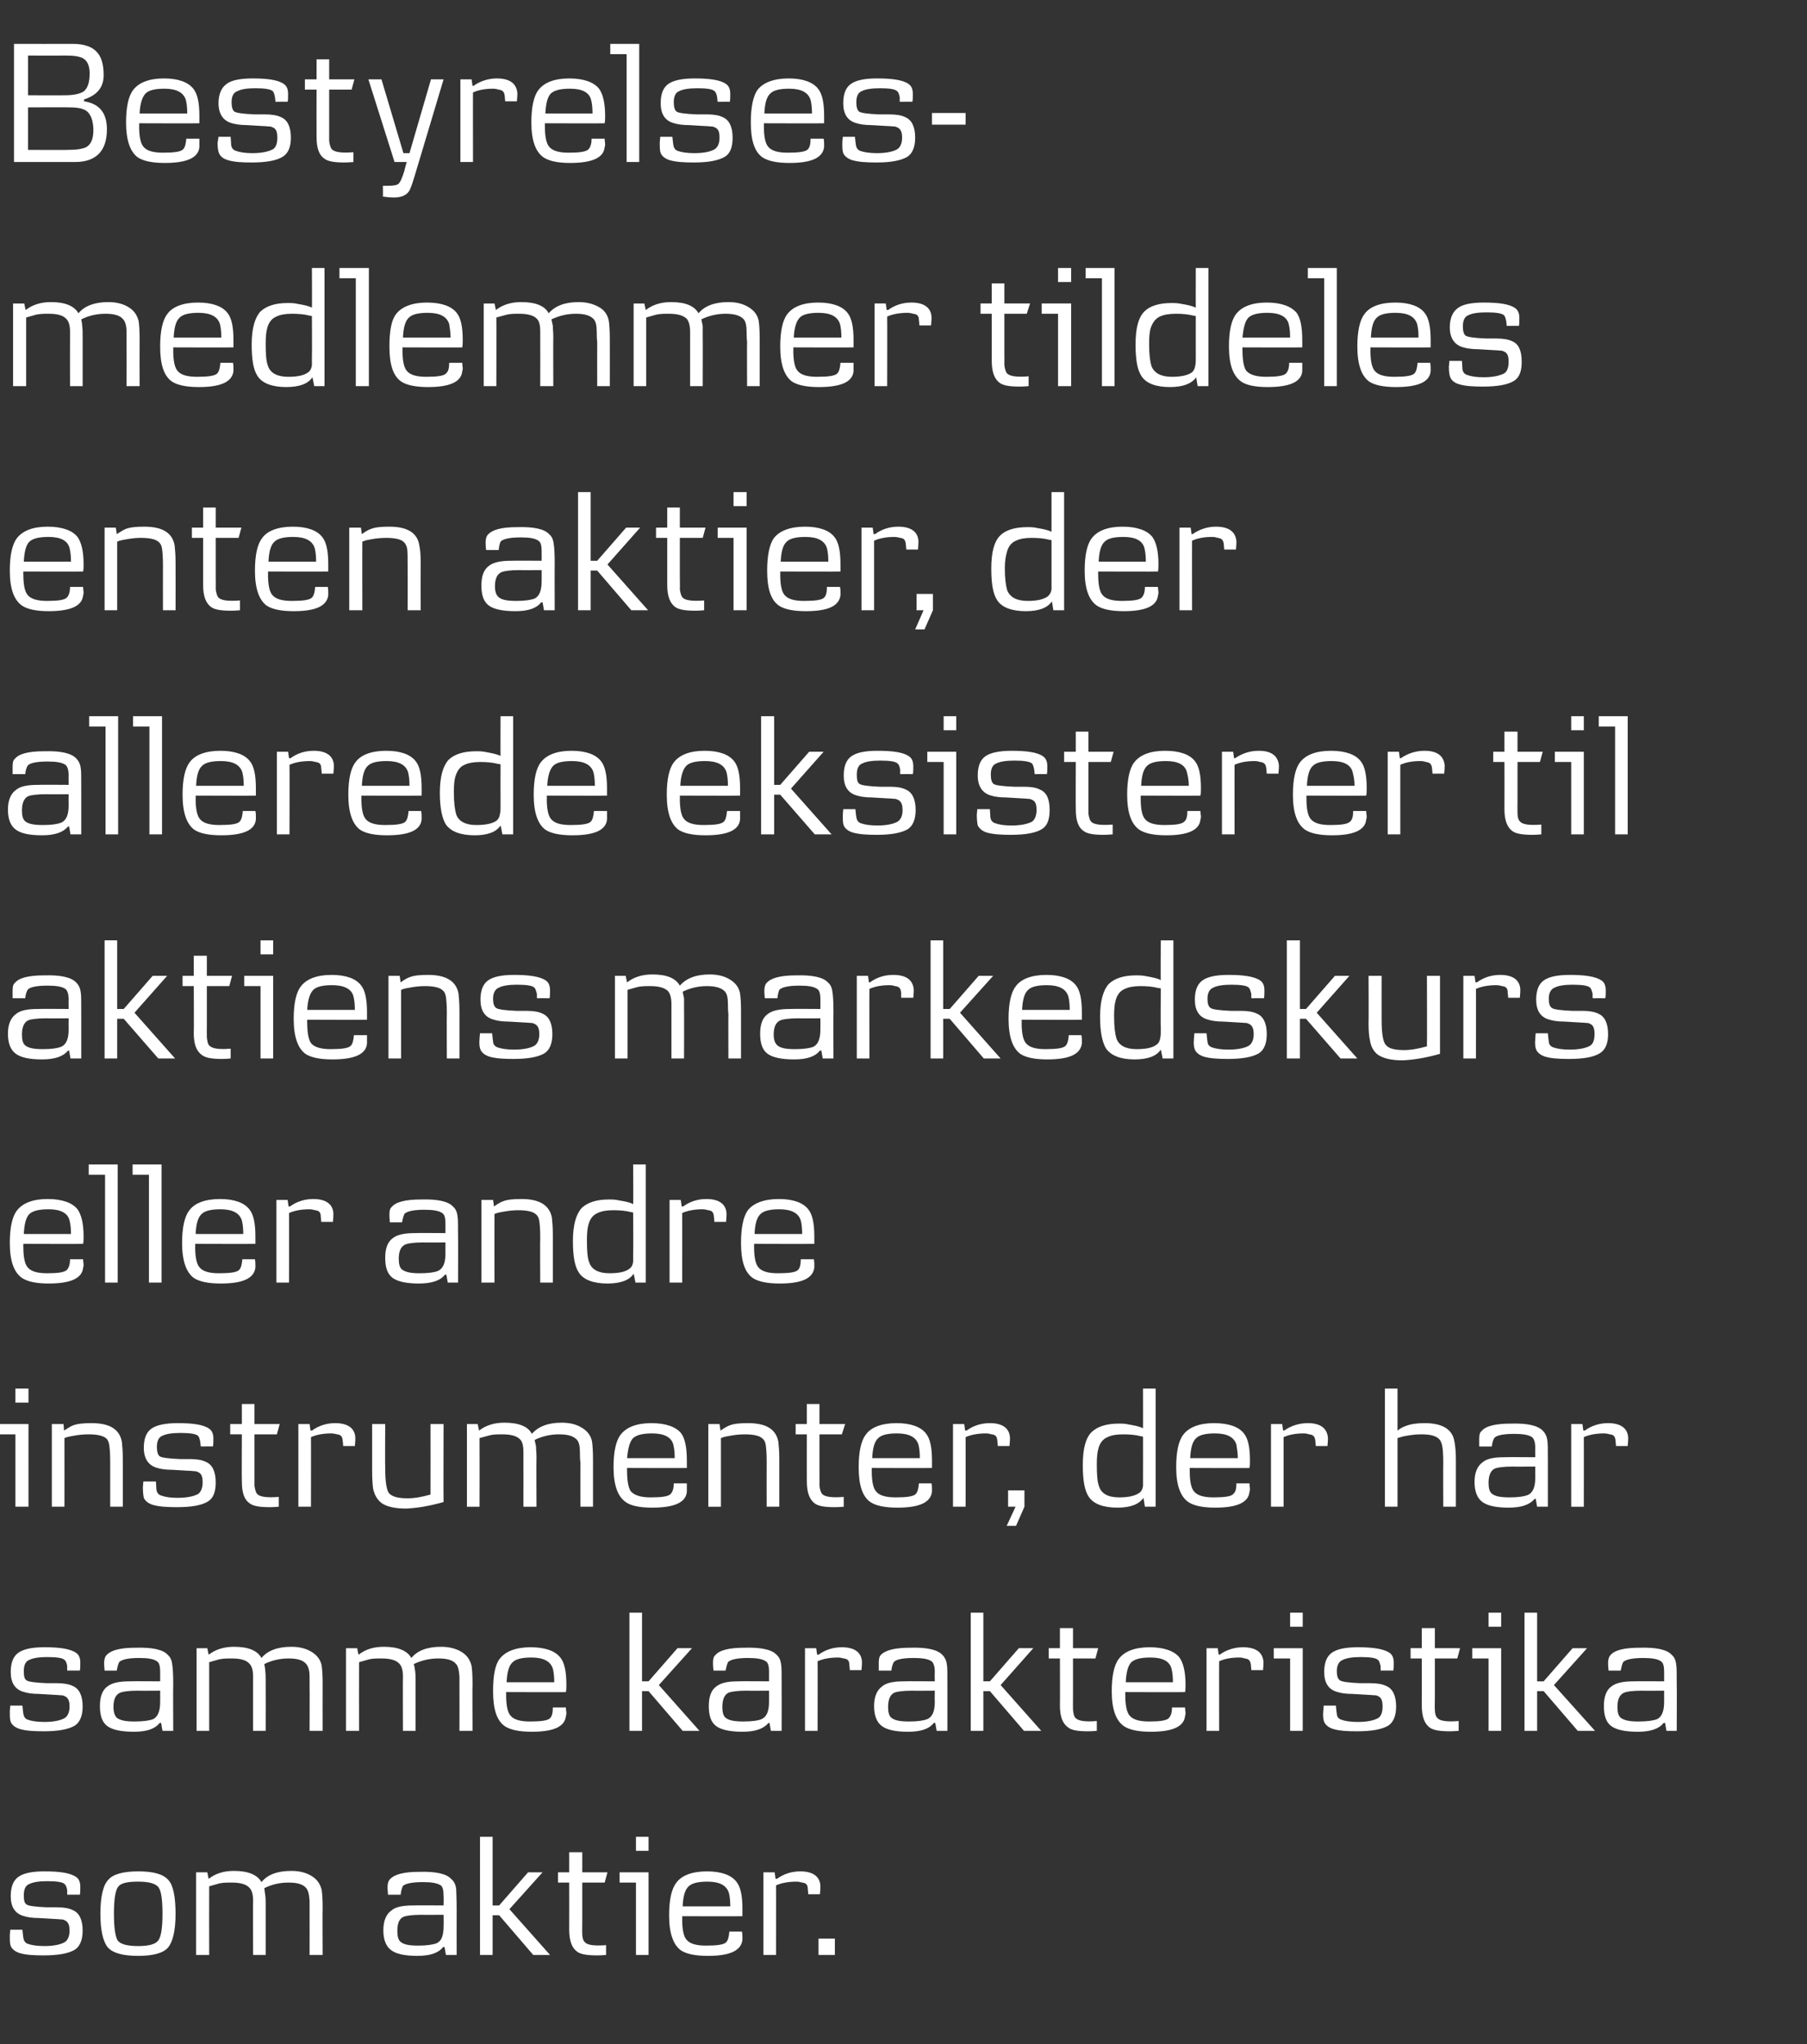 <svg height="437.8" viewBox="0 0 387 437.8" width="387" xmlns="http://www.w3.org/2000/svg"><rect x="0" y="0" width="387" height="437.8" fill="#333333" stroke="none"/><g fill="#fff"><path d="m16 417.6c-1.4.8-3.5 1.2-6.7 1.2-2 0-3.8-.1-5.1-.5-.9-.3-1.6-.8-1.9-1.5-.2-.5-.2-1.2-.2-2.3-.01.01.1-1.2.1-1.2h2.6s.18 1.75.2 1.7c.1.7.4 1.1.9 1.3.8.3 2 .5 3.6.5 1.9 0 3.4-.3 4.3-.8.7-.4 1.1-1.3 1.1-2.5 0-1.6-.5-2.1-1.5-2.4-.5 0-1.1-.1-1.6-.1 0 0-3.4-.2-3.4-.2-1.5 0-2.6-.2-3.2-.4-2-.5-2.9-2-2.9-4.3 0-1.9.5-3.3 1.6-4.1s2.9-1.2 5.6-1.2c3.2 0 5.5.3 6.8 1.2.6.4.9 1.1.9 2.1 0 .7 0 1.3-.1 1.7 0-.03-2.7 0-2.7 0s-.04-.9 0-.9c-.1-.7-.3-1.2-.6-1.4-.4-.4-1.6-.6-3.7-.6-1.7 0-3 .2-3.8.6-.8.3-1.2 1.1-1.2 2.4 0 1 .1 1.7.6 2 .4.3 1.9.5 4.3.6h2.2c1.5 0 2.6.2 3.4.6 1.4.6 2.1 2.1 2.1 4.4 0 2-.6 3.4-1.7 4.1zm20-.5c-1 1.2-3.2 1.8-6.4 1.8-3.3 0-5.4-.6-6.5-1.8-1-1.2-1.6-3.6-1.6-7.2 0-3.7.6-6.2 1.7-7.3 1-1.2 3.2-1.8 6.4-1.8 3.3 0 5.4.6 6.5 1.9 1 1.1 1.5 3.6 1.5 7.2s-.6 6-1.6 7.2zm-2-12.8c-.6-.9-2.1-1.3-4.4-1.3s-3.7.3-4.3 1.1-.9 2.7-.9 5.8c0 3 .3 4.9.8 5.7.6.8 2 1.2 4.4 1.2 2.3 0 3.7-.4 4.3-1.2s.9-2.7.9-5.7c0-3.1-.3-4.9-.8-5.6zm35.1 14.4h-2.8s.02-9.7 0-9.7c0 .3 0-.3 0-1.9-.1-1.4-.3-2.3-.8-2.8-.7-.8-2-1.1-3.7-1.1-1.9 0-3.6.4-5.2 1.2.1.5.1 1 .2 1.4.1.7.1 1.4.1 2.3-.01-.01 0 10.6 0 10.6h-2.7s-.04-11.67 0-11.7c0-1.3-.3-2.3-.9-2.8-.7-.7-2-1-3.7-1-1 0-1.9 0-2.7.2-.4.1-1.1.3-2.1.6-.03.03 0 14.7 0 14.7h-2.8v-17.7h2.4s.26 1.43.3 1.4c1.4-1.1 3.1-1.7 5.4-1.7 3 0 5 .8 5.9 2.4 1.3-1.6 3.4-2.4 6.4-2.4 1.8 0 3.3.4 4.5 1.2 1.1.7 1.7 1.7 2 2.9.1.7.2 2 .2 3.7-.05.05 0 10.2 0 10.2zm28.7 0h-2.3l-.3-1.7s-.27.02-.3 0c-1 1.3-2.8 1.9-5.5 1.9s-4.5-.4-5.6-1.2-1.7-2.2-1.7-4.3c0-2 .6-3.4 1.7-4.2.9-.8 2.5-1.1 4.7-1.1.01-.05 6.5 0 6.5 0s.04-2.02 0-2c0-1.3-.2-2-.6-2.3-.8-.5-2-.7-3.8-.7-2.3 0-3.7.3-4.3.8-.1.2-.4.9-.5 1.9h-2.7c-.1-.9-.1-1.4-.1-1.7 0-.7.2-1.3.5-1.6 1-1.1 3.1-1.6 6.3-1.6 3.5-.1 5.8.4 6.8 1.5.6.5 1 1.2 1.1 2.2 0 .5.1 1.9.1 4.1-.02.04 0 10 0 10zm-2.8-8.6s-4.74.04-4.7 0c-2 0-3.3.2-3.8.4-1 .4-1.4 1.4-1.4 3.1 0 1.1.2 1.9.7 2.3.7.6 1.9.8 3.8.8 1.8 0 3.1-.2 3.9-.5 1.1-.5 1.5-1.7 1.5-3.7.04 0 0-2.4 0-2.4zm22.8 8.6h-3.6l-7.3-8.5h-1.4v8.5h-2.7v-25.3h2.7v14.7h1.4l6.2-7.1h3.1l-7.1 7.9zm12.3-17.7-.6 2.2h-4.8v8.5s-.04 2.47 0 2.5c0 .8.2 1.5.6 1.8.5.6 2.1.8 4.5.6v2.1c-.2 0-.8.1-1.9.1-2 0-3.5-.2-4.3-.8-1.1-.8-1.7-2.3-1.7-4.7.02 0 0-10.1 0-10.1h-2.4v-2.2h2.4v-4.3h2.8v4.3zm8.8-4.6h-2.7v-3h2.7zm0 22.3h-2.7v-15.5h-3.5v-2.2h6.2zm20.1-8.3c-.03.05-12.9 0-12.9 0s.03.73 0 .7c0 2.1.3 3.6.9 4.3.7.9 2.1 1.3 4.2 1.3 2.4 0 3.8-.2 4.3-.7.4-.4.6-1.1.7-2.3h2.7c.1.5.1.9.1 1.1v.7c-.3 2.3-2.7 3.4-7.4 3.4-2.7 0-4.6-.4-5.8-1.2-1.6-1.2-2.5-3.6-2.5-7.5 0-3.2.5-5.6 1.5-6.9 1.1-1.6 3.4-2.5 6.6-2.5 3.1 0 5.2.8 6.3 2.2.9 1.1 1.3 3 1.3 5.8zm-2.6-2.1c0-1.2-.1-2.1-.3-2.9-.5-1.6-2-2.4-4.6-2.4-1.9 0-3.3.3-4 1-.8.7-1.2 2.1-1.3 4.3zm19.2-2.6h-2.5s-.07-1.1-.1-1.1c0-1-.4-1.3-1.2-1.4-.4-.1-.8-.2-1.2-.2-1.8 0-3.3.3-4.4.8.02-.04 0 14.9 0 14.9h-2.7v-17.7h2.4l.2 1.4s.28-.05.3 0c1.5-1.1 3.2-1.6 5-1.6 2.7 0 4.2 1.1 4.3 3.1 0 .3 0 .9-.1 1.8zm3.2 13h-3.5v-3.5h3.5z"/><path d="m16 369.6c-1.4.8-3.5 1.2-6.7 1.2-2 0-3.8-.1-5.1-.5-.9-.3-1.6-.8-1.9-1.5-.2-.5-.2-1.2-.2-2.3-.01.01.1-1.2.1-1.2h2.6s.18 1.75.2 1.7c.1.7.4 1.1.9 1.3.8.3 2 .5 3.6.5 1.9 0 3.4-.3 4.3-.8.7-.4 1.1-1.3 1.1-2.5 0-1.6-.5-2.1-1.5-2.4-.5 0-1.1-.1-1.6-.1 0 0-3.4-.2-3.4-.2-1.5 0-2.6-.2-3.2-.4-2-.5-2.9-2-2.9-4.3 0-1.9.5-3.3 1.6-4.1s2.9-1.2 5.6-1.2c3.2 0 5.5.3 6.8 1.2.6.4.9 1.1.9 2.1 0 .7 0 1.3-.1 1.7 0-.03-2.7 0-2.7 0s-.04-.9 0-.9c-.1-.7-.3-1.2-.6-1.4-.4-.4-1.6-.6-3.7-.6-1.7 0-3 .2-3.8.6-.8.3-1.2 1.1-1.2 2.4 0 1 .1 1.7.6 2 .4.3 1.9.5 4.3.6h2.2c1.5 0 2.6.2 3.4.6 1.4.6 2.1 2.1 2.1 4.4 0 2-.6 3.4-1.7 4.1zm21.1 1.1h-2.3l-.3-1.7s-.3.02-.3 0c-1 1.3-2.8 1.9-5.5 1.9s-4.6-.4-5.7-1.2-1.6-2.2-1.6-4.3c0-2 .5-3.4 1.6-4.2 1-.8 2.6-1.1 4.8-1.1-.02-.05 6.5 0 6.5 0s.02-2.02 0-2c0-1.3-.2-2-.7-2.3-.7-.5-1.9-.7-3.8-.7-2.2 0-3.6.3-4.2.8-.2.2-.4.9-.6 1.9h-2.6c-.1-.9-.1-1.4-.1-1.7 0-.7.2-1.3.5-1.6 1-1.1 3-1.6 6.3-1.6 3.5-.1 5.8.4 6.8 1.5.6.5.9 1.2 1 2.2.1.5.2 1.9.2 4.1-.05.04 0 10 0 10zm-2.8-8.6s-4.77.04-4.8 0c-1.9 0-3.2.2-3.7.4-1 .4-1.5 1.4-1.5 3.1 0 1.1.3 1.9.7 2.3.8.6 2 .8 3.8.8 1.9 0 3.2-.2 4-.5 1-.5 1.5-1.7 1.5-3.7.02 0 0-2.4 0-2.4zm34.8 8.6h-2.8s.04-9.7 0-9.7c0 .3 0-.3 0-1.9 0-1.4-.3-2.3-.8-2.8-.7-.8-2-1.1-3.7-1.1-1.8 0-3.6.4-5.2 1.2.1.5.2 1 .2 1.4.1.7.1 1.4.1 2.3.02-.01 0 10.6 0 10.6h-2.7s-.02-11.67 0-11.7c0-1.3-.3-2.3-.9-2.8-.7-.7-1.9-1-3.7-1-.9 0-1.8 0-2.7.2-.4.1-1.1.3-2.1.6v14.7h-2.7v-17.7h2.3s.28 1.43.3 1.4c1.4-1.1 3.2-1.7 5.4-1.7 3.1 0 5 .8 5.9 2.4 1.3-1.6 3.5-2.4 6.4-2.4 1.8 0 3.3.4 4.5 1.2 1.1.7 1.8 1.7 2 2.9.1.7.2 2 .2 3.7-.02.05 0 10.2 0 10.2zm32.1 0h-2.8s.02-9.7 0-9.7c0 .3 0-.3 0-1.9-.1-1.4-.3-2.3-.8-2.8-.7-.8-2-1.1-3.7-1.1-1.9 0-3.6.4-5.3 1.2.2.5.2 1 .3 1.4.1.7.1 1.4.1 2.3-.01-.01 0 10.6 0 10.6h-2.7s-.04-11.67 0-11.7c0-1.3-.3-2.3-.9-2.8-.7-.7-2-1-3.7-1-1 0-1.9 0-2.7.2-.4.1-1.1.3-2.1.6-.03.03 0 14.7 0 14.7h-2.8v-17.7h2.4s.26 1.43.3 1.4c1.4-1.1 3.1-1.7 5.4-1.7 3 0 5 .8 5.9 2.4 1.3-1.6 3.4-2.4 6.4-2.4 1.7 0 3.3.4 4.5 1.2 1.1.7 1.7 1.7 2 2.9.1.7.2 2 .2 3.7-.05.05 0 10.2 0 10.2zm20-8.3c.05.05-12.8 0-12.8 0s.01.73 0 .7c0 2.1.3 3.6.9 4.3.7.9 2.1 1.3 4.2 1.3 2.4 0 3.8-.2 4.3-.7.4-.4.6-1.1.6-2.3h2.8c0 .5.1.9.1 1.1s0 .5-.1.7c-.2 2.3-2.6 3.4-7.3 3.4-2.7 0-4.6-.4-5.8-1.2-1.7-1.2-2.5-3.6-2.5-7.5 0-3.2.4-5.6 1.4-6.9 1.2-1.6 3.5-2.5 6.6-2.5 3.2 0 5.3.8 6.4 2.2.9 1.1 1.3 3 1.3 5.8 0 .6 0 1.1-.1 1.6zm-2.5-2.1c0-1.2-.1-2.1-.3-2.9-.5-1.6-2-2.4-4.6-2.4-1.9 0-3.3.3-4 1-.8.7-1.2 2.1-1.3 4.3zm31.1 10.4h-3.6l-7.3-8.5h-1.4v8.5h-2.7v-25.3h2.7v14.7h1.4l6.2-7.1h3.1l-7.1 7.9zm17.6 0h-2.3l-.3-1.7s-.23.02-.2 0c-1.1 1.3-2.9 1.9-5.6 1.9-2.6 0-4.5-.4-5.6-1.2s-1.6-2.2-1.6-4.3c0-2 .5-3.4 1.6-4.2 1-.8 2.5-1.1 4.8-1.1-.05-.05 6.5 0 6.5 0s-.01-2.02 0-2c0-1.3-.2-2-.7-2.3-.7-.5-2-.7-3.8-.7-2.2 0-3.6.3-4.2.8-.2.2-.4.9-.6 1.9h-2.6c-.1-.9-.1-1.4-.1-1.7 0-.7.1-1.3.5-1.6.9-1.1 3-1.6 6.3-1.6 3.5-.1 5.8.4 6.8 1.5.6.5.9 1.2 1 2.2.1.5.1 1.9.1 4.1.02.04 0 10 0 10zm-2.7-8.6s-4.8.04-4.8 0c-2 0-3.2.2-3.8.4-.9.4-1.4 1.4-1.4 3.1 0 1.1.2 1.9.7 2.3.7.6 2 .8 3.8.8 1.9 0 3.2-.2 3.9-.5 1.1-.5 1.6-1.7 1.6-3.7-.01 0 0-2.4 0-2.4zm19.8-4.4h-2.5s-.07-1.1-.1-1.1c0-1-.4-1.3-1.2-1.4-.4-.1-.8-.2-1.2-.2-1.8 0-3.3.3-4.4.8.03-.04 0 14.9 0 14.9h-2.7v-17.7h2.4l.2 1.4s.28-.05.3 0c1.5-1.1 3.2-1.6 5-1.6 2.7 0 4.2 1.1 4.3 3.1 0 .3 0 .9-.1 1.8zm18.4 13h-2.3l-.3-1.7s-.25.02-.3 0c-1 1.3-2.8 1.9-5.5 1.9s-4.5-.4-5.6-1.2-1.7-2.2-1.7-4.3c0-2 .6-3.4 1.7-4.2.9-.8 2.5-1.1 4.7-1.1.03-.05 6.6 0 6.6 0s-.04-2.02 0-2c0-1.3-.3-2-.7-2.3-.7-.5-2-.7-3.8-.7-2.3 0-3.7.3-4.2.8-.2.2-.5.9-.6 1.9h-2.7c0-.9 0-1.4 0-1.7 0-.7.1-1.3.4-1.6 1-1.1 3.1-1.6 6.4-1.6 3.5-.1 5.7.4 6.8 1.5.5.5.9 1.2 1 2.2.1.5.1 1.9.1 4.1zm-2.7-8.6s-4.82.04-4.8 0c-2 0-3.3.2-3.8.4-.9.4-1.4 1.4-1.4 3.1 0 1.1.2 1.9.7 2.3.7.6 2 .8 3.8.8 1.9 0 3.1-.2 3.9-.5 1.1-.5 1.6-1.7 1.6-3.7-.04 0 0-2.4 0-2.4zm22.8 8.6h-3.7l-7.3-8.5h-1.4v8.5h-2.7v-25.3h2.7v14.7h1.4l6.2-7.1h3.1l-7 7.9zm12.2-17.7-.6 2.2h-4.8v8.5s-.02 2.47 0 2.5c.1.8.2 1.5.6 1.8.6.6 2.1.8 4.5.6v2.1c-.2 0-.8.1-1.9.1-2 0-3.5-.2-4.2-.8-1.2-.8-1.8-2.3-1.8-4.7.04 0 0-10.1 0-10.1h-2.4v-2.2h2.4v-4.3h2.8v4.3zm18.6 9.4c.02.05-12.8 0-12.8 0s-.02.73 0 .7c0 2.1.3 3.6.9 4.3.7.9 2.1 1.3 4.2 1.3 2.3 0 3.7-.2 4.2-.7.4-.4.7-1.1.7-2.3h2.8c0 .5.1.9.1 1.1s0 .5-.1.7c-.2 2.3-2.7 3.4-7.3 3.4-2.7 0-4.6-.4-5.8-1.2-1.7-1.2-2.6-3.6-2.6-7.5 0-3.2.5-5.6 1.5-6.9 1.2-1.6 3.4-2.5 6.6-2.5 3.1 0 5.3.8 6.4 2.2.8 1.1 1.3 3 1.3 5.8 0 .6 0 1.1-.1 1.6zm-2.6-2.1c0-1.2-.1-2.1-.3-2.9-.4-1.6-1.9-2.4-4.5-2.4-2 0-3.3.3-4.1 1-.7.7-1.1 2.1-1.2 4.3zm19.3-2.6c-.04 0-2.5 0-2.5 0s-.12-1.1-.1-1.1c-.1-1-.5-1.3-1.3-1.4-.3-.1-.7-.2-1.2-.2-1.8 0-3.2.3-4.3.8-.02-.04 0 14.9 0 14.9h-2.7v-17.7h2.4l.2 1.4s.23-.05.2 0c1.5-1.1 3.3-1.6 5-1.6 2.8 0 4.2 1.1 4.4 3.1 0 .3 0 .9-.1 1.8zm8.5-9.3h-2.7v-3h2.7zm0 22.3h-2.7v-15.5h-3.5v-2.2h6.2zm18.3-1.1c-1.4.8-3.5 1.2-6.7 1.2-2.1 0-3.8-.1-5.1-.5-.9-.3-1.6-.8-1.9-1.5-.2-.5-.3-1.2-.2-2.3-.02.01.1-1.2.1-1.2h2.6s.17 1.75.2 1.7c0 .7.4 1.1.9 1.3.8.3 2 .5 3.6.5 1.9 0 3.4-.3 4.3-.8.7-.4 1-1.3 1-2.5 0-1.6-.4-2.1-1.4-2.4-.5 0-1.1-.1-1.6-.1 0 0-3.4-.2-3.4-.2-1.5 0-2.6-.2-3.2-.4-2-.5-2.9-2-2.9-4.3 0-1.9.5-3.3 1.6-4.1s2.9-1.2 5.6-1.2c3.1 0 5.5.3 6.8 1.2.6.4.9 1.1.9 2.1 0 .7 0 1.3-.1 1.7-.01-.03-2.7 0-2.7 0s-.04-.9 0-.9c-.2-.7-.3-1.2-.6-1.4-.4-.4-1.6-.6-3.7-.6-1.7 0-3 .2-3.8.6-.8.3-1.3 1.1-1.3 2.4 0 1 .2 1.7.7 2 .4.3 1.9.5 4.3.6h2.2c1.5 0 2.6.2 3.4.6 1.4.6 2.1 2.1 2.1 4.4 0 2-.6 3.4-1.7 4.1zm15.4-16.6-.6 2.2h-4.8v8.5s-.05 2.47 0 2.5c0 .8.2 1.5.6 1.8.5.6 2.1.8 4.5.6v2.1c-.2 0-.9.1-1.9.1-2 0-3.5-.2-4.3-.8-1.1-.8-1.7-2.3-1.7-4.7.02 0 0-10.1 0-10.1h-2.4v-2.2h2.4v-4.3h2.8v4.3zm8.8-4.6h-2.7v-3h2.7zm0 22.3h-2.7v-15.5h-3.5v-2.2h6.2zm20.1 0h-3.7l-7.3-8.5h-1.4v8.5h-2.7v-25.3h2.7v14.7h1.4l6.2-7.1h3.1l-7.1 7.9zm17.5 0h-2.2l-.3-1.7s-.3.02-.3 0c-1 1.3-2.9 1.9-5.5 1.9-2.7 0-4.6-.4-5.7-1.2s-1.6-2.2-1.6-4.3c0-2 .5-3.4 1.6-4.2 1-.8 2.6-1.1 4.8-1.1-.02-.05 6.5 0 6.5 0s.01-2.02 0-2c0-1.3-.2-2-.7-2.3-.7-.5-1.9-.7-3.8-.7-2.2 0-3.6.3-4.2.8-.2.2-.4.9-.6 1.9h-2.6c-.1-.9-.1-1.4-.1-1.7 0-.7.2-1.3.5-1.6.9-1.1 3-1.6 6.3-1.6 3.5-.1 5.8.4 6.8 1.5.6.5.9 1.2 1 2.2.1.5.1 1.9.1 4.1.05.04 0 10 0 10zm-2.7-8.6s-4.77.04-4.8 0c-2 0-3.2.2-3.7.4-1 .4-1.5 1.4-1.5 3.1 0 1.1.2 1.9.7 2.3.8.6 2 .8 3.8.8 1.9 0 3.2-.2 4-.5 1-.5 1.5-1.7 1.5-3.7.01 0 0-2.4 0-2.4z"/><path d="m6.1 300.4h-2.8v-3h2.8zm0 22.3h-2.8v-15.5h-3.5v-2.2h6.3zm20.2 0h-2.7s-.01-9.66 0-9.7c0-1.7-.1-2.8-.2-3.5-.1-.6-.3-1.1-.6-1.4-.7-.6-1.9-.9-3.8-.9-1.1 0-2.1.1-3.2.3-.6.1-1.3.2-2 .5.02-.01 0 14.7 0 14.7h-2.7v-17.7h2.5s.14 1.43.1 1.4c.8-.5 1.4-.9 1.9-1.1 1-.4 2.4-.5 4-.5 3.9 0 6 1.3 6.5 4 .1.9.2 2.1.2 3.7.02.05 0 10.2 0 10.2zm18.2-1.1c-1.3.8-3.5 1.2-6.6 1.2-2.1 0-3.8-.1-5.2-.5-.9-.3-1.6-.8-1.9-1.5-.1-.5-.2-1.2-.2-2.3.02.01.1-1.2.1-1.2h2.7s.1 1.75.1 1.7c.1.7.4 1.1 1 1.3.8.3 1.9.5 3.5.5 2 0 3.4-.3 4.4-.8.6-.4 1-1.3 1-2.5 0-1.6-.4-2.1-1.5-2.4-.5 0-1-.1-1.6-.1 0 0-3.3-.2-3.3-.2-1.6 0-2.7-.2-3.3-.4-1.9-.5-2.9-2-2.9-4.3 0-1.9.5-3.3 1.6-4.1s3-1.2 5.7-1.2c3.1 0 5.5.3 6.7 1.2.6.4.9 1.1.9 2.1 0 .7 0 1.3-.1 1.7.03-.03-2.6 0-2.6 0s-.11-.9-.1-.9c-.1-.7-.3-1.2-.5-1.4-.5-.4-1.7-.6-3.7-.6-1.8 0-3.1.2-3.9.6-.8.3-1.2 1.1-1.2 2.4 0 1 .2 1.7.6 2s1.9.5 4.4.6h2.2c1.4 0 2.5.2 3.3.6 1.4.6 2.1 2.1 2.1 4.4 0 2-.5 3.4-1.7 4.1zm15.4-16.6-.6 2.2h-4.8v8.5s-.01 2.47 0 2.5c.1.8.3 1.5.6 1.8.6.6 2.1.8 4.6.6v2.1c-.3 0-.9.1-1.9.1-2.1 0-3.5-.2-4.3-.8-1.2-.8-1.7-2.3-1.7-4.7-.05 0 0-10.1 0-10.1h-2.5v-2.2h2.5v-4.3h2.7v4.3zm16.1 4.7h-2.5s-.08-1.1-.1-1.1c-.1-1-.4-1.3-1.2-1.4-.4-.1-.8-.2-1.3-.2-1.7 0-3.2.3-4.3.8.02-.04 0 14.9 0 14.9h-2.7v-17.7h2.4l.2 1.4s.27-.05.3 0c1.5-1.1 3.2-1.6 5-1.6 2.7 0 4.2 1.1 4.3 3.1 0 .3 0 .9-.1 1.8zm19 12c-3.2.9-5.8 1.3-8 1.4-2.4 0-4.2-.4-5.3-1.2-.9-.7-1.5-1.7-1.8-3.1-.1-.8-.2-2-.2-3.7.01-.01 0-10.1 0-10.1h2.8s-.05 9.52 0 9.5c0 2.9.3 4.8.9 5.4.7.7 2 1 3.9 1 1.5 0 3.1-.3 4.9-.8.02.01 0-15.1 0-15.1h2.8s-.05 16.67 0 16.7zm32 1h-2.7s-.02-9.7 0-9.7c0 .3-.1-.3-.1-1.9 0-1.4-.2-2.3-.7-2.8-.8-.8-2-1.1-3.8-1.1s-3.6.4-5.2 1.2c.1.5.2 1 .3 1.4 0 .7.1 1.4.1 2.3-.05-.01 0 10.6 0 10.6h-2.8s.02-11.67 0-11.7c0-1.3-.2-2.3-.8-2.8-.7-.7-2-1-3.7-1-1 0-1.9 0-2.7.2-.4.1-1.1.3-2.2.6.03.03 0 14.7 0 14.7h-2.7v-17.7h2.3s.32 1.43.3 1.4c1.4-1.1 3.2-1.7 5.4-1.7 3.1 0 5.1.8 5.9 2.4 1.4-1.6 3.5-2.4 6.4-2.4 1.8 0 3.3.4 4.5 1.2 1.1.7 1.8 1.7 2 2.9.1.7.2 2 .2 3.7.01.05 0 10.2 0 10.2zm20.1-8.3c.01.05-12.8 0-12.8 0s-.03.73 0 .7c0 2.1.3 3.6.8 4.3.8.9 2.2 1.3 4.3 1.3 2.3 0 3.7-.2 4.2-.7.4-.4.7-1.1.7-2.3h2.8v1.1.7c-.2 2.3-2.7 3.4-7.4 3.4-2.7 0-4.6-.4-5.7-1.2-1.7-1.2-2.6-3.6-2.6-7.5 0-3.2.5-5.6 1.5-6.9 1.2-1.6 3.4-2.5 6.6-2.5 3.1 0 5.3.8 6.4 2.2.8 1.1 1.2 3 1.2 5.8zm-2.6-2.1c0-1.2-.1-2.1-.3-2.9-.4-1.6-2-2.4-4.5-2.4-2 0-3.3.3-4.1 1-.7.7-1.1 2.1-1.3 4.3zm22.4 10.4h-2.7s-.03-9.66 0-9.7c0-1.7-.1-2.8-.2-3.5-.1-.6-.3-1.1-.7-1.4-.6-.6-1.9-.9-3.8-.9-1 0-2 .1-3.1.3-.6.1-1.3.2-2 .5 0-.01 0 14.7 0 14.7h-2.7v-17.7h2.4s.23 1.43.2 1.4c.7-.5 1.4-.9 1.9-1.1 1-.4 2.3-.5 4-.5 3.9 0 6 1.3 6.5 4 .1.9.2 2.1.2 3.7zm14.1-17.7-.7 2.2h-4.8v8.5s.02 2.47 0 2.5c.1.8.3 1.5.6 1.8.6.6 2.1.8 4.6.6v2.1c-.2 0-.9.1-1.9.1-2.1 0-3.5-.2-4.3-.8-1.1-.8-1.7-2.3-1.7-4.7-.02 0 0-10.1 0-10.1h-2.4v-2.2h2.4v-4.3h2.7v4.3zm18.6 9.4c-.03.05-12.9 0-12.9 0s.02.73 0 .7c0 2.1.3 3.6.9 4.3.7.9 2.1 1.3 4.2 1.3 2.4 0 3.8-.2 4.3-.7.4-.4.6-1.1.7-2.3h2.7c.1.5.1.9.1 1.1v.7c-.3 2.3-2.7 3.4-7.4 3.4-2.7 0-4.6-.4-5.8-1.2-1.7-1.2-2.5-3.6-2.5-7.5 0-3.2.5-5.6 1.5-6.9 1.1-1.6 3.4-2.5 6.6-2.5 3.1 0 5.2.8 6.3 2.2.9 1.1 1.3 3 1.3 5.8zm-2.6-2.1c0-1.2-.1-2.1-.3-2.9-.5-1.6-2-2.4-4.6-2.4-1.9 0-3.3.3-4 1-.8.7-1.2 2.1-1.3 4.3zm19.2-2.6h-2.5s-.08-1.1-.1-1.1c-.1-1-.4-1.3-1.2-1.4-.4-.1-.8-.2-1.2-.2-1.8 0-3.3.3-4.4.8.02-.04 0 14.9 0 14.9h-2.7v-17.7h2.4l.2 1.4s.27-.05.3 0c1.5-1.1 3.2-1.6 5-1.6 2.7 0 4.2 1.1 4.3 3.1 0 .3 0 .9-.1 1.8zm3.2 13-1.8 4.1h-2l1.9-4.1h-1.6v-3.5h3.5zm28.1 0h-2.3s-.31-1.91-.3-1.9c-1 1.4-2.8 2.1-5.6 2.1-3 0-5.1-.8-6.1-2.3-.9-1.3-1.3-3.5-1.3-6.8 0-3.5.6-5.8 1.9-7.1 1.3-1.2 3.2-1.8 5.8-1.8.7 0 1.4 0 2.2.2 1.2.2 2.2.4 3 .8.02.04 0-8.5 0-8.5h2.7zm-2.7-15s-.51-.13-.5-.1c-1.1-.3-2.4-.4-3.8-.4s-2.5.2-3.3.6c-1 .4-1.7 1.3-2 2.6-.2.7-.3 1.8-.3 3.2 0 2.3.1 3.8.5 4.8.5 1.5 1.9 2.3 4.3 2.3 1.9 0 3.3-.3 4.2-.9.5-.3.8-.8.9-1.6 0-.3 0-.9 0-1.9.02-.03 0-8.6 0-8.6zm22.8 6.7c.04.05-12.8 0-12.8 0s0 .73 0 .7c0 2.1.3 3.6.9 4.3.7.9 2.1 1.3 4.2 1.3 2.3 0 3.8-.2 4.2-.7.5-.4.7-1.1.7-2.3h2.8c0 .5.1.9.1 1.1s0 .5-.1.7c-.2 2.3-2.7 3.4-7.3 3.4-2.7 0-4.6-.4-5.8-1.2-1.7-1.2-2.6-3.6-2.6-7.5 0-3.2.5-5.6 1.5-6.9 1.2-1.6 3.4-2.5 6.6-2.5s5.3.8 6.4 2.2c.9 1.1 1.3 3 1.3 5.8 0 .6 0 1.1-.1 1.6zm-2.5-2.1c0-1.2-.2-2.1-.3-2.9-.5-1.6-2-2.4-4.6-2.4-1.9 0-3.3.3-4 1-.8.7-1.2 2.1-1.3 4.3zm19.2-2.6c-.02 0-2.5 0-2.5 0s-.1-1.1-.1-1.1c-.1-1-.5-1.3-1.3-1.4-.3-.1-.7-.2-1.2-.2-1.8 0-3.2.3-4.3.8 0-.04 0 14.9 0 14.9h-2.7v-17.7h2.4l.2 1.4s.25-.05.2 0c1.6-1.1 3.3-1.6 5.1-1.6 2.7 0 4.1 1.1 4.3 3.1 0 .3 0 .9-.1 1.8zm27.5 13h-2.7s-.04-9.62 0-9.6c0-1.5-.1-2.3-.1-2.6-.1-1.1-.4-1.9-.8-2.3-.7-.7-1.9-1-3.8-1-1 0-2 .1-3.1.3-.7.1-1.4.3-2 .5-.01.03 0 14.7 0 14.7h-2.7v-25.3h2.7s-.01 8.99 0 9c.6-.5 1.2-.8 1.8-1 1-.4 2.3-.6 4-.6 3.8 0 6 1.3 6.4 4 .2 1 .3 2.3.3 3.8-.01-.01 0 10.1 0 10.1zm19.7 0h-2.3l-.3-1.7s-.25.02-.2 0c-1.1 1.3-2.9 1.9-5.6 1.9s-4.5-.4-5.6-1.2-1.7-2.2-1.7-4.3c0-2 .6-3.4 1.7-4.2.9-.8 2.5-1.1 4.7-1.1.03-.05 6.6 0 6.6 0s-.03-2.02 0-2c0-1.3-.3-2-.7-2.3-.7-.5-2-.7-3.8-.7-2.3 0-3.7.3-4.2.8-.2.2-.5.9-.6 1.9h-2.7c0-.9 0-1.4 0-1.7 0-.7.1-1.3.5-1.6.9-1.1 3-1.6 6.3-1.6 3.5-.1 5.7.4 6.8 1.5.5.5.9 1.2 1 2.2.1.5.1 1.9.1 4.1zm-2.7-8.6s-4.82.04-4.8 0c-2 0-3.3.2-3.8.4-.9.4-1.4 1.4-1.4 3.1 0 1.1.2 1.9.7 2.3.7.6 2 .8 3.8.8 1.9 0 3.1-.2 3.9-.5 1.1-.5 1.6-1.7 1.6-3.7-.03 0 0-2.4 0-2.4zm19.8-4.4h-2.5s-.09-1.1-.1-1.1c-.1-1-.4-1.3-1.2-1.4-.4-.1-.8-.2-1.3-.2-1.7 0-3.2.3-4.3.8.01-.04 0 14.9 0 14.9h-2.7v-17.7h2.4l.2 1.4s.26-.05.3 0c1.5-1.1 3.2-1.6 5-1.6 2.7 0 4.2 1.1 4.3 3.1 0 .3 0 .9-.1 1.8z"/><path d="m17.8 266.4c.02.05-12.8 0-12.8 0s-.02.73 0 .7c0 2.1.3 3.6.9 4.3.7.9 2.1 1.3 4.2 1.3 2.3 0 3.7-.2 4.2-.7.4-.4.7-1.1.7-2.3h2.8c0 .5.1.9.1 1.1s0 .5-.1.7c-.2 2.3-2.7 3.4-7.4 3.4-2.6 0-4.5-.4-5.7-1.2-1.7-1.2-2.6-3.6-2.6-7.5 0-3.2.5-5.6 1.5-6.9 1.2-1.6 3.4-2.5 6.6-2.5 3.1 0 5.3.8 6.4 2.2.8 1.1 1.3 3 1.3 5.8 0 .6 0 1.1-.1 1.6zm-2.6-2.1c0-1.2-.1-2.1-.3-2.9-.4-1.6-1.9-2.4-4.5-2.4-2 0-3.3.3-4.1 1-.7.7-1.1 2.1-1.2 4.3zm10 10.4h-2.7v-23.1h-3.5v-2.2h6.2zm9.4 0h-2.7v-23.1h-3.5v-2.2h6.2zm20.1-8.3c-.03.05-12.9 0-12.9 0s.03.73 0 .7c0 2.1.3 3.6.9 4.3.7.9 2.1 1.3 4.2 1.3 2.4 0 3.8-.2 4.3-.7.4-.4.6-1.1.7-2.3h2.7c.1.5.1.9.1 1.1v.7c-.3 2.3-2.7 3.4-7.4 3.4-2.7 0-4.6-.4-5.8-1.2-1.6-1.2-2.5-3.6-2.5-7.5 0-3.2.5-5.6 1.5-6.9 1.1-1.6 3.4-2.5 6.6-2.5 3.1 0 5.2.8 6.3 2.2.9 1.1 1.3 3 1.3 5.8zm-2.6-2.1c0-1.2-.1-2.1-.3-2.9-.5-1.6-2-2.4-4.6-2.4-1.9 0-3.3.3-4 1-.8.7-1.2 2.1-1.3 4.3zm19.2-2.6h-2.5s-.07-1.1-.1-1.1c0-1-.4-1.3-1.2-1.4-.4-.1-.8-.2-1.2-.2-1.8 0-3.3.3-4.4.8.03-.04 0 14.9 0 14.9h-2.7v-17.7h2.4l.2 1.4s.28-.05.3 0c1.5-1.1 3.2-1.6 5-1.6 2.7 0 4.2 1.1 4.3 3.1 0 .3 0 .9-.1 1.8zm26.8 13h-2.2l-.3-1.7s-.31.02-.3 0c-1 1.3-2.9 1.9-5.6 1.9-2.6 0-4.5-.4-5.6-1.2s-1.6-2.2-1.6-4.3c0-2 .5-3.4 1.6-4.2 1-.8 2.6-1.1 4.8-1.1-.03-.05 6.5 0 6.5 0v-2c0-1.3-.2-2-.7-2.3-.7-.5-2-.7-3.8-.7-2.2 0-3.6.3-4.2.8-.2.2-.4.9-.6 1.9h-2.6c-.1-.9-.1-1.4-.1-1.7 0-.7.1-1.3.5-1.6.9-1.1 3-1.6 6.3-1.6 3.5-.1 5.8.4 6.8 1.5.6.5.9 1.2 1 2.2.1.5.1 1.9.1 4.1.04.04 0 10 0 10zm-2.7-8.6s-4.78.04-4.8 0c-2 0-3.2.2-3.7.4-1 .4-1.5 1.4-1.5 3.1 0 1.1.2 1.9.7 2.3.8.6 2 .8 3.8.8 1.9 0 3.2-.2 3.9-.5 1.1-.5 1.6-1.7 1.6-3.7zm23 8.6h-2.7s-.05-9.66 0-9.7c0-1.7-.1-2.8-.2-3.5-.1-.6-.3-1.1-.7-1.4-.6-.6-1.9-.9-3.8-.9-1 0-2 .1-3.1.3-.6.1-1.3.2-2 .5-.02-.01 0 14.7 0 14.7h-2.8v-17.7h2.5s.21 1.43.2 1.4c.7-.5 1.3-.9 1.9-1.1 1-.4 2.3-.5 4-.5 3.8 0 6 1.3 6.5 4 .1.9.2 2.1.2 3.7-.01.05 0 10.2 0 10.2zm19.9 0h-2.2s-.37-1.91-.4-1.9c-.9 1.4-2.8 2.1-5.6 2.1-3 0-5.1-.8-6.1-2.3-.9-1.3-1.3-3.5-1.3-6.8 0-3.5.7-5.8 1.9-7.1 1.3-1.2 3.2-1.8 5.8-1.8.7 0 1.4 0 2.2.2 1.2.2 2.3.4 3 .8.05.04 0-8.5 0-8.5h2.7zm-2.7-15s-.48-.13-.5-.1c-1.1-.3-2.4-.4-3.8-.4s-2.5.2-3.3.6c-1 .4-1.7 1.3-2 2.6-.2.7-.3 1.8-.3 3.2 0 2.3.1 3.8.5 4.8.5 1.5 2 2.3 4.3 2.3 2 0 3.4-.3 4.2-.9.5-.3.8-.8.9-1.6 0-.3 0-.9 0-1.9.05-.03 0-8.6 0-8.6zm19.9 2c-.01 0-2.5 0-2.5 0s-.09-1.1-.1-1.1c-.1-1-.4-1.3-1.2-1.4-.4-.1-.8-.2-1.3-.2-1.7 0-3.2.3-4.3.8.01-.04 0 14.9 0 14.9h-2.7v-17.7h2.4l.2 1.4s.26-.05.3 0c1.5-1.1 3.2-1.6 5-1.6 2.7 0 4.2 1.1 4.3 3.1 0 .3 0 .9-.1 1.8zm18.9 4.7c-.05.05-12.9 0-12.9 0s.01.73 0 .7c0 2.1.3 3.6.9 4.3.7.9 2.1 1.3 4.2 1.3 2.4 0 3.8-.2 4.3-.7.4-.4.6-1.1.6-2.3h2.8c.1.5.1.9.1 1.1v.7c-.3 2.3-2.7 3.4-7.4 3.4-2.7 0-4.6-.4-5.8-1.2-1.7-1.2-2.5-3.6-2.5-7.5 0-3.2.5-5.6 1.4-6.9 1.2-1.6 3.5-2.5 6.7-2.5 3.1 0 5.2.8 6.3 2.2.9 1.1 1.3 3 1.3 5.8zm-2.6-2.1c0-1.2-.1-2.1-.3-2.9-.5-1.6-2-2.4-4.6-2.4-1.9 0-3.3.3-4 1-.8.7-1.2 2.1-1.3 4.3z"/><path d="m17.4 226.7h-2.3l-.3-1.7s-.25.02-.2 0c-1.1 1.3-2.9 1.9-5.6 1.9s-4.5-.4-5.6-1.2-1.7-2.2-1.7-4.3c0-2 .6-3.4 1.7-4.2.9-.8 2.5-1.1 4.7-1.1.03-.05 6.6 0 6.6 0s-.03-2.02 0-2c0-1.3-.3-2-.7-2.3-.7-.5-2-.7-3.8-.7-2.3 0-3.7.3-4.2.8-.2.2-.5.9-.6 1.9h-2.7c0-.9 0-1.4 0-1.7 0-.7.1-1.3.5-1.6.9-1.1 3-1.6 6.3-1.6 3.5-.1 5.7.4 6.8 1.5.5.5.9 1.2 1 2.2.1.5.1 1.9.1 4.1zm-2.7-8.6s-4.82.04-4.8 0c-2 0-3.3.2-3.8.4-.9.4-1.4 1.4-1.4 3.1 0 1.1.2 1.9.7 2.3.7.6 2 .8 3.8.8 1.9 0 3.1-.2 3.9-.5 1.1-.5 1.6-1.7 1.6-3.7-.03 0 0-2.4 0-2.4zm22.8 8.6h-3.6l-7.4-8.5h-1.4v8.5h-2.7v-25.3h2.7v14.7h1.4l6.2-7.1h3.1l-7 7.9zm12.2-17.7-.6 2.2h-4.8v8.5s-.02 2.47 0 2.5c.1.8.2 1.5.6 1.8.6.6 2.1.8 4.5.6v2.1c-.2 0-.8.1-1.9.1-2 0-3.4-.2-4.2-.8-1.2-.8-1.8-2.3-1.8-4.7.05 0 0-10.1 0-10.1h-2.4v-2.2h2.4v-4.3h2.8v4.3zm8.8-4.6h-2.7v-3h2.7zm0 22.3h-2.7v-15.5h-3.5v-2.2h6.2zm20.1-8.3c-.01.05-12.8 0-12.8 0s-.05.73 0 .7c0 2.1.3 3.6.8 4.3.7.9 2.2 1.3 4.2 1.3 2.4 0 3.8-.2 4.3-.7.4-.4.6-1.1.7-2.3h2.8v1.1.7c-.2 2.3-2.7 3.4-7.4 3.4-2.7 0-4.6-.4-5.8-1.2-1.6-1.2-2.5-3.6-2.5-7.5 0-3.2.5-5.6 1.5-6.9 1.2-1.6 3.4-2.5 6.6-2.5 3.1 0 5.2.8 6.3 2.2.9 1.1 1.3 3 1.3 5.8zm-2.6-2.1c0-1.2-.1-2.1-.3-2.9-.4-1.6-2-2.4-4.6-2.4-1.9 0-3.3.3-4 1s-1.2 2.1-1.3 4.3zm22.4 10.4h-2.7s-.05-9.66 0-9.7c0-1.7-.1-2.8-.2-3.5-.1-.6-.3-1.1-.7-1.4-.6-.6-1.9-.9-3.8-.9-1 0-2 .1-3.1.3-.6.1-1.3.2-2 .5-.01-.01 0 14.7 0 14.7h-2.7v-17.7h2.4s.21 1.43.2 1.4c.7-.5 1.3-.9 1.9-1.1 1-.4 2.3-.5 4-.5 3.8 0 6 1.3 6.5 4 .1.9.2 2.1.2 3.7-.01.05 0 10.2 0 10.2zm18.2-1.1c-1.4.8-3.5 1.2-6.7 1.2-2 0-3.8-.1-5.1-.5-.9-.3-1.6-.8-1.9-1.5-.2-.5-.3-1.2-.2-2.3-.02.01.1-1.2.1-1.2h2.6s.17 1.75.2 1.7c0 .7.4 1.1.9 1.3.8.3 2 .5 3.6.5 1.9 0 3.4-.3 4.3-.8.7-.4 1.1-1.3 1.1-2.5 0-1.6-.5-2.1-1.5-2.4-.5 0-1.1-.1-1.6-.1 0 0-3.4-.2-3.4-.2-1.5 0-2.6-.2-3.2-.4-2-.5-2.9-2-2.9-4.3 0-1.9.5-3.3 1.6-4.1s2.9-1.2 5.6-1.2c3.1 0 5.5.3 6.8 1.2.6.4.9 1.1.9 2.1 0 .7 0 1.3-.1 1.7-.01-.03-2.7 0-2.7 0s-.04-.9 0-.9c-.2-.7-.3-1.2-.6-1.4-.4-.4-1.6-.6-3.7-.6-1.7 0-3 .2-3.8.6-.8.3-1.3 1.1-1.3 2.4 0 1 .2 1.7.7 2 .4.3 1.9.5 4.3.6h2.2c1.5 0 2.6.2 3.4.6 1.4.6 2.1 2.1 2.1 4.4 0 2-.6 3.4-1.7 4.1zm42.1 1.1h-2.7s-.04-9.7 0-9.7c0 .3-.1-.3-.1-1.9 0-1.4-.2-2.3-.7-2.8-.8-.8-2.1-1.1-3.8-1.1-1.8 0-3.6.4-5.2 1.2.1.5.2 1 .3 1.4v2.3c.03-.01 0 10.6 0 10.6h-2.7s0-11.67 0-11.7c0-1.3-.3-2.3-.8-2.8-.8-.7-2-1-3.8-1-.9 0-1.8 0-2.7.2-.3.1-1.1.3-2.1.6.01.03 0 14.7 0 14.7h-2.7v-17.7h2.3s.3 1.43.3 1.4c1.4-1.1 3.2-1.7 5.4-1.7 3.1 0 5 .8 5.9 2.4 1.4-1.6 3.5-2.4 6.4-2.4 1.8 0 3.3.4 4.5 1.2 1.1.7 1.8 1.7 2 2.9.1.7.2 2 .2 3.7-.01.05 0 10.2 0 10.2zm19.8 0h-2.3l-.3-1.7s-.29.02-.3 0c-1 1.3-2.8 1.9-5.5 1.9s-4.6-.4-5.7-1.2-1.6-2.2-1.6-4.3c0-2 .5-3.4 1.6-4.2 1-.8 2.6-1.1 4.8-1.1-.01-.05 6.5 0 6.5 0s.02-2.02 0-2c0-1.3-.2-2-.7-2.3-.7-.5-1.9-.7-3.8-.7-2.2 0-3.6.3-4.2.8-.2.2-.4.9-.5 1.9h-2.7c-.1-.9-.1-1.4-.1-1.7 0-.7.2-1.3.5-1.6 1-1.1 3.1-1.6 6.3-1.6 3.5-.1 5.8.4 6.8 1.5.6.5.9 1.2 1 2.2.1.5.2 1.9.2 4.1-.04.04 0 10 0 10zm-2.8-8.6s-4.76.04-4.8 0c-1.9 0-3.2.2-3.7.4-1 .4-1.5 1.4-1.5 3.1 0 1.1.3 1.9.8 2.3.7.6 1.9.8 3.8.8 1.8 0 3.1-.2 3.9-.5 1-.5 1.5-1.7 1.5-3.7.02 0 0-2.4 0-2.4zm19.9-4.4c-.05 0-2.6 0-2.6 0s-.03-1.1 0-1.1c-.1-1-.5-1.3-1.3-1.4-.3-.1-.7-.2-1.2-.2-1.8 0-3.2.3-4.3.8-.03-.04 0 14.9 0 14.9h-2.7v-17.7h2.4l.2 1.4s.22-.05.2 0c1.5-1.1 3.2-1.6 5-1.6 2.8 0 4.2 1.1 4.4 3.1 0 .3 0 .9-.1 1.8zm18.7 13h-3.6l-7.3-8.5h-1.4v8.5h-2.7v-25.3h2.7v14.7h1.4l6.2-7.1h3.1l-7.1 7.9zm17.4-8.3c-.03.05-12.9 0-12.9 0s.03.73 0 .7c0 2.1.3 3.6.9 4.3.7.9 2.1 1.3 4.2 1.3 2.4 0 3.8-.2 4.3-.7.4-.4.6-1.1.7-2.3h2.7c.1.5.1.9.1 1.1v.7c-.3 2.3-2.7 3.4-7.4 3.4-2.7 0-4.6-.4-5.8-1.2-1.6-1.2-2.5-3.6-2.5-7.5 0-3.2.5-5.6 1.5-6.9 1.1-1.6 3.4-2.5 6.6-2.5 3.1 0 5.2.8 6.3 2.2.9 1.1 1.3 3 1.3 5.8zm-2.6-2.1c0-1.2-.1-2.1-.3-2.9-.5-1.6-2-2.4-4.6-2.4-1.9 0-3.3.3-4 1-.8.7-1.2 2.1-1.3 4.3zm22.2 10.4h-2.3s-.37-1.91-.4-1.9c-.9 1.4-2.8 2.1-5.6 2.1-3 0-5-.8-6.1-2.3-.8-1.3-1.3-3.5-1.3-6.8 0-3.5.7-5.8 1.9-7.1 1.3-1.2 3.2-1.8 5.8-1.8.7 0 1.4 0 2.3.2 1.1.2 2.2.4 3 .8-.05.04 0-8.5 0-8.5h2.7zm-2.7-15s-.58-.13-.6-.1c-1.1-.3-2.4-.4-3.8-.4-1.3 0-2.5.2-3.3.6-1 .4-1.7 1.3-2 2.6-.2.7-.3 1.8-.3 3.2 0 2.3.2 3.8.5 4.8.5 1.5 2 2.3 4.3 2.3 2 0 3.4-.3 4.2-.9.5-.3.8-.8.9-1.6.1-.3.1-.9.1-1.9-.05-.03 0-8.6 0-8.6zm21 13.9c-1.4.8-3.5 1.2-6.7 1.2-2 0-3.8-.1-5.1-.5-.9-.3-1.6-.8-1.9-1.5-.2-.5-.3-1.2-.2-2.3-.02.01.1-1.2.1-1.2h2.6s.17 1.75.2 1.7c0 .7.4 1.1.9 1.3.8.3 2 .5 3.6.5 1.9 0 3.4-.3 4.3-.8.7-.4 1.1-1.3 1.1-2.5 0-1.6-.5-2.1-1.5-2.4-.5 0-1.1-.1-1.6-.1 0 0-3.4-.2-3.4-.2-1.5 0-2.6-.2-3.2-.4-2-.5-2.9-2-2.9-4.3 0-1.9.5-3.3 1.6-4.1s2.9-1.2 5.6-1.2c3.1 0 5.5.3 6.8 1.2.6.4.9 1.1.9 2.1 0 .7 0 1.3-.1 1.7-.01-.03-2.7 0-2.7 0s-.04-.9 0-.9c-.2-.7-.3-1.2-.6-1.4-.4-.4-1.6-.6-3.7-.6-1.7 0-3 .2-3.8.6-.8.3-1.3 1.1-1.3 2.4 0 1 .2 1.7.7 2 .4.3 1.9.5 4.3.6h2.2c1.5 0 2.6.2 3.4.6 1.4.6 2.1 2.1 2.1 4.4 0 2-.6 3.4-1.7 4.1zm21.1 1.1h-3.6l-7.4-8.5h-1.3v8.5h-2.8v-25.3h2.8v14.7h1.3l6.2-7.1h3.1l-7 7.9zm17.7-1c-3.1.9-5.8 1.3-8 1.4-2.4 0-4.1-.4-5.3-1.2-.9-.7-1.5-1.7-1.7-3.1-.2-.8-.3-2-.3-3.7.05-.01 0-10.1 0-10.1h2.8s-.02 9.52 0 9.5c0 2.9.3 4.8 1 5.4.6.7 1.9 1 3.8 1 1.5 0 3.1-.3 4.9-.8.05.01 0-15.1 0-15.1h2.8s-.01 16.67 0 16.7zm17.1-12h-2.5s-.07-1.1-.1-1.1c0-1-.4-1.3-1.2-1.4-.4-.1-.8-.2-1.2-.2-1.8 0-3.3.3-4.4.8.03-.04 0 14.9 0 14.9h-2.7v-17.7h2.4l.2 1.4s.28-.05.3 0c1.5-1.1 3.2-1.6 5-1.6 2.7 0 4.2 1.1 4.3 3.1 0 .3 0 .9-.1 1.8zm17.1 11.9c-1.3.8-3.4 1.2-6.6 1.2-2.1 0-3.8-.1-5.1-.5-.9-.3-1.6-.8-1.9-1.5-.2-.5-.3-1.2-.2-2.3-.02.01.1-1.2.1-1.2h2.6s.17 1.75.2 1.7c0 .7.4 1.1.9 1.3.8.3 2 .5 3.6.5 1.9 0 3.4-.3 4.3-.8.7-.4 1-1.3 1-2.5 0-1.6-.4-2.1-1.4-2.4-.5 0-1.1-.1-1.6-.1 0 0-3.4-.2-3.4-.2-1.5 0-2.6-.2-3.2-.4-2-.5-2.9-2-2.9-4.3 0-1.9.5-3.3 1.6-4.1s2.9-1.2 5.6-1.2c3.1 0 5.5.3 6.8 1.2.6.4.9 1.1.9 2.1 0 .7 0 1.3-.1 1.7-.01-.03-2.7 0-2.7 0s-.05-.9 0-.9c-.2-.7-.3-1.2-.6-1.4-.4-.4-1.7-.6-3.7-.6-1.7 0-3 .2-3.8.6-.8.3-1.3 1.1-1.3 2.4 0 1 .2 1.7.7 2 .4.3 1.9.5 4.3.6h2.2c1.5 0 2.6.2 3.4.6 1.4.6 2.1 2.1 2.1 4.4 0 2-.6 3.4-1.8 4.1z"/><path d="m17.4 178.7h-2.3l-.3-1.7s-.25.02-.2 0c-1.1 1.3-2.9 1.9-5.6 1.9s-4.5-.4-5.6-1.2-1.7-2.2-1.7-4.3c0-2 .6-3.4 1.7-4.2.9-.8 2.5-1.1 4.7-1.1.03-.05 6.6 0 6.6 0s-.03-2.02 0-2c0-1.3-.3-2-.7-2.3-.7-.5-2-.7-3.8-.7-2.3 0-3.7.3-4.2.8-.2.2-.5.9-.6 1.9h-2.7c0-.9 0-1.4 0-1.7 0-.7.1-1.3.5-1.6.9-1.1 3-1.6 6.3-1.6 3.5-.1 5.7.4 6.8 1.5.5.5.9 1.2 1 2.2.1.5.1 1.9.1 4.1zm-2.7-8.6s-4.82.04-4.8 0c-2 0-3.3.2-3.8.4-.9.4-1.4 1.4-1.4 3.1 0 1.1.2 1.9.7 2.3.7.6 2 .8 3.8.8 1.9 0 3.1-.2 3.9-.5 1.1-.5 1.6-1.7 1.6-3.7-.03 0 0-2.4 0-2.4zm10.6 8.6h-2.7v-23.1h-3.5v-2.2h6.2zm9.4 0h-2.7v-23.1h-3.5v-2.2h6.2zm20.1-8.3c-.02.05-12.9 0-12.9 0s.04.73 0 .7c0 2.1.3 3.6.9 4.3.7.9 2.1 1.3 4.2 1.3 2.4 0 3.8-.2 4.3-.7.4-.4.6-1.1.7-2.3h2.7c.1.5.1.9.1 1.1v.7c-.2 2.3-2.7 3.4-7.4 3.4-2.7 0-4.6-.4-5.8-1.2-1.6-1.2-2.5-3.6-2.5-7.5 0-3.2.5-5.6 1.5-6.9 1.1-1.6 3.4-2.5 6.6-2.5 3.1 0 5.2.8 6.3 2.2.9 1.1 1.3 3 1.3 5.8zm-2.6-2.1c0-1.2-.1-2.1-.3-2.9-.5-1.6-2-2.4-4.6-2.4-1.9 0-3.3.3-4 1-.8.7-1.2 2.1-1.3 4.3zm19.2-2.6h-2.5s-.06-1.1-.1-1.1c0-1-.4-1.3-1.2-1.4-.4-.1-.8-.2-1.2-.2-1.8 0-3.3.3-4.4.8.04-.04 0 14.9 0 14.9h-2.7v-17.7h2.4l.2 1.4s.29-.05.3 0c1.5-1.1 3.2-1.6 5-1.6 2.7 0 4.2 1.1 4.3 3.1 0 .3 0 .9-.1 1.8zm18.9 4.7c-.02.05-12.9 0-12.9 0s.04.73 0 .7c0 2.1.3 3.6.9 4.3.7.9 2.1 1.3 4.2 1.3 2.4 0 3.8-.2 4.3-.7.4-.4.6-1.1.7-2.3h2.7c.1.5.1.9.1 1.1v.7c-.2 2.3-2.7 3.4-7.4 3.4-2.7 0-4.6-.4-5.8-1.2-1.6-1.2-2.5-3.6-2.5-7.5 0-3.2.5-5.6 1.5-6.9 1.1-1.6 3.4-2.5 6.6-2.5 3.1 0 5.2.8 6.3 2.2.9 1.1 1.3 3 1.3 5.8zm-2.6-2.1c0-1.2-.1-2.1-.3-2.9-.5-1.6-2-2.4-4.6-2.4-1.9 0-3.3.3-4 1-.8.7-1.2 2.1-1.3 4.3zm22.2 10.4h-2.3s-.36-1.91-.4-1.9c-.9 1.4-2.8 2.1-5.5 2.1-3.1 0-5.1-.8-6.2-2.3-.8-1.3-1.3-3.5-1.3-6.8 0-3.5.7-5.8 1.9-7.1 1.3-1.2 3.2-1.8 5.9-1.8.6 0 1.3 0 2.2.2 1.1.2 2.2.4 3 .8-.03.04 0-8.5 0-8.5h2.7zm-2.7-15s-.57-.13-.6-.1c-1.1-.3-2.4-.4-3.8-.4-1.3 0-2.5.2-3.3.6-1 .4-1.6 1.3-2 2.6-.2.7-.3 1.8-.3 3.2 0 2.3.2 3.8.5 4.8.5 1.5 2 2.3 4.3 2.3 2 0 3.4-.3 4.3-.9.4-.3.7-.8.8-1.6.1-.3.1-.9.1-1.9-.03-.03 0-8.6 0-8.6zm22.8 6.7c-.01.05-12.9 0-12.9 0s.04.73 0 .7c0 2.1.3 3.6.9 4.3.7.9 2.1 1.3 4.2 1.3 2.4 0 3.8-.2 4.3-.7.4-.4.6-1.1.7-2.3h2.8v1.1.7c-.2 2.3-2.7 3.4-7.4 3.4-2.7 0-4.6-.4-5.8-1.2-1.6-1.2-2.5-3.6-2.5-7.5 0-3.2.5-5.6 1.5-6.9 1.2-1.6 3.4-2.5 6.6-2.5 3.1 0 5.2.8 6.3 2.2.9 1.1 1.3 3 1.3 5.8zm-2.6-2.1c0-1.2-.1-2.1-.3-2.9-.5-1.6-2-2.4-4.6-2.4-1.9 0-3.3.3-4 1s-1.2 2.1-1.3 4.3zm31.1 2.1c-.01.05-12.9 0-12.9 0s.04.73 0 .7c0 2.1.3 3.6.9 4.3.7.9 2.1 1.3 4.2 1.3 2.4 0 3.8-.2 4.3-.7.4-.4.6-1.1.7-2.3h2.8v1.1.7c-.2 2.3-2.7 3.4-7.4 3.4-2.7 0-4.6-.4-5.8-1.2-1.6-1.2-2.5-3.6-2.5-7.5 0-3.2.5-5.6 1.5-6.9 1.2-1.6 3.4-2.5 6.6-2.5 3.1 0 5.2.8 6.3 2.2.9 1.1 1.3 3 1.3 5.8zm-2.6-2.1c0-1.2-.1-2.1-.3-2.9-.5-1.6-2-2.4-4.6-2.4-1.9 0-3.3.3-4 1s-1.2 2.1-1.3 4.3zm22.2 10.4h-3.6l-7.4-8.5h-1.3v8.5h-2.8v-25.3h2.8v14.7h1.3l6.2-7.1h3.1l-7 7.9zm16.3-1.1c-1.4.8-3.5 1.2-6.6 1.2-2.1 0-3.8-.1-5.2-.5-.9-.3-1.6-.8-1.9-1.5-.2-.5-.2-1.2-.2-2.3-.01.01.1-1.2.1-1.2h2.6s.18 1.75.2 1.7c.1.7.4 1.1.9 1.3.8.3 2 .5 3.6.5 1.9 0 3.4-.3 4.3-.8.7-.4 1.1-1.3 1.1-2.5 0-1.6-.5-2.1-1.5-2.4-.5 0-1-.1-1.6-.1 0 0-3.4-.2-3.4-.2-1.5 0-2.6-.2-3.2-.4-2-.5-2.9-2-2.9-4.3 0-1.9.5-3.3 1.6-4.1s2.9-1.2 5.6-1.2c3.2 0 5.6.3 6.8 1.2.6.4.9 1.1.9 2.1 0 .7 0 1.3-.1 1.7 0-.03-2.7 0-2.7 0s-.03-.9 0-.9c-.1-.7-.3-1.2-.6-1.4-.4-.4-1.6-.6-3.7-.6-1.7 0-3 .2-3.8.6-.8.3-1.2 1.1-1.2 2.4 0 1 .1 1.7.6 2 .4.3 1.9.5 4.3.6h2.2c1.5 0 2.6.2 3.4.6 1.4.6 2.1 2.1 2.1 4.4 0 2-.6 3.4-1.7 4.1zm10.4-21.2h-2.7v-3h2.7zm0 22.3h-2.7v-15.5h-3.5v-2.2h6.2zm18.3-1.1c-1.3.8-3.5 1.2-6.6 1.2-2.1 0-3.8-.1-5.2-.5-.9-.3-1.5-.8-1.9-1.5-.1-.5-.2-1.2-.2-2.3.02.01.1-1.2.1-1.2h2.7s.11 1.75.1 1.7c.1.7.4 1.1 1 1.3.8.3 1.9.5 3.5.5 2 0 3.4-.3 4.4-.8.6-.4 1-1.3 1-2.5 0-1.6-.4-2.1-1.5-2.4-.5 0-1-.1-1.6-.1 0 0-3.3-.2-3.3-.2-1.6 0-2.7-.2-3.3-.4-1.9-.5-2.9-2-2.9-4.3 0-1.9.5-3.3 1.6-4.1s3-1.2 5.7-1.2c3.1 0 5.5.3 6.7 1.2.6.4.9 1.1.9 2.1 0 .7 0 1.3-.1 1.7.03-.03-2.6 0-2.6 0s-.11-.9-.1-.9c-.1-.7-.3-1.2-.5-1.4-.5-.4-1.7-.6-3.7-.6-1.8 0-3.1.2-3.9.6-.8.3-1.2 1.1-1.2 2.4 0 1 .2 1.7.6 2s1.9.5 4.4.6h2.2c1.4 0 2.6.2 3.3.6 1.5.6 2.1 2.1 2.1 4.4 0 2-.5 3.4-1.7 4.1zm15.4-16.6-.6 2.2h-4.8v8.5s-.01 2.47 0 2.5c.1.8.3 1.5.6 1.8.6.6 2.1.8 4.6.6v2.1c-.3 0-.9.1-1.9.1-2.1 0-3.5-.2-4.3-.8-1.2-.8-1.7-2.3-1.7-4.7-.04 0 0-10.1 0-10.1h-2.5v-2.2h2.5v-4.3h2.7v4.3zm18.6 9.4c.04.05-12.8 0-12.8 0s-.01.73 0 .7c0 2.1.3 3.6.9 4.3.7.9 2.1 1.3 4.2 1.3 2.3 0 3.7-.2 4.2-.7.5-.4.7-1.1.7-2.3h2.8c0 .5.1.9.1 1.1s0 .5-.1.7c-.2 2.3-2.7 3.4-7.3 3.4-2.7 0-4.6-.4-5.8-1.2-1.7-1.2-2.6-3.6-2.6-7.5 0-3.2.5-5.6 1.5-6.9 1.2-1.6 3.4-2.5 6.6-2.5s5.3.8 6.4 2.2c.9 1.1 1.3 3 1.3 5.8 0 .6 0 1.1-.1 1.6zm-2.5-2.1c0-1.2-.2-2.1-.4-2.9-.4-1.6-1.9-2.4-4.5-2.4-1.9 0-3.3.3-4 1-.8.7-1.2 2.1-1.3 4.3zm19.2-2.6c-.02 0-2.5 0-2.5 0s-.11-1.1-.1-1.1c-.1-1-.5-1.3-1.3-1.4-.3-.1-.7-.2-1.2-.2-1.8 0-3.2.3-4.3.8-.01-.04 0 14.9 0 14.9h-2.7v-17.7h2.4l.2 1.4s.24-.05.2 0c1.6-1.1 3.3-1.6 5.1-1.6 2.7 0 4.1 1.1 4.3 3.1 0 .3 0 .9-.1 1.8zm18.8 4.7c.04.05-12.8 0-12.8 0s-.01.73 0 .7c0 2.1.3 3.6.9 4.3.7.9 2.1 1.3 4.2 1.3 2.3 0 3.7-.2 4.2-.7.5-.4.7-1.1.7-2.3h2.8c0 .5.1.9.1 1.1s0 .5-.1.7c-.2 2.3-2.7 3.4-7.3 3.4-2.7 0-4.6-.4-5.8-1.2-1.7-1.2-2.6-3.6-2.6-7.5 0-3.2.5-5.6 1.5-6.9 1.2-1.6 3.4-2.5 6.6-2.5s5.3.8 6.4 2.2c.9 1.1 1.3 3 1.3 5.8 0 .6 0 1.1-.1 1.6zm-2.5-2.1c0-1.2-.2-2.1-.4-2.9-.4-1.6-1.9-2.4-4.5-2.4-1.9 0-3.3.3-4 1-.8.7-1.2 2.1-1.3 4.3zm19.2-2.6c-.02 0-2.5 0-2.5 0s-.11-1.1-.1-1.1c-.1-1-.5-1.3-1.3-1.4-.3-.1-.7-.2-1.2-.2-1.8 0-3.2.3-4.3.8-.01-.04 0 14.9 0 14.9h-2.7v-17.7h2.4l.2 1.4s.24-.05.2 0c1.6-1.1 3.3-1.6 5.1-1.6 2.7 0 4.1 1.1 4.3 3.1 0 .3 0 .9-.1 1.8zm21.1-4.7-.6 2.2h-4.8v8.5s-.03 2.47 0 2.5c0 .8.2 1.5.6 1.8.5.6 2.1.8 4.5.6v2.1c-.2 0-.8.1-1.9.1-2 0-3.5-.2-4.3-.8-1.1-.8-1.7-2.3-1.7-4.7.03 0 0-10.1 0-10.1h-2.4v-2.2h2.4v-4.3h2.8v4.3zm8.8-4.6h-2.7v-3h2.7zm0 22.3h-2.7v-15.5h-3.5v-2.2h6.2zm9.4 0h-2.7v-23.1h-3.5v-2.2h6.2z"/><path d="m17.8 122.4c.02.05-12.8 0-12.8 0s-.02.73 0 .7c0 2.1.3 3.6.9 4.3.7.9 2.1 1.3 4.2 1.3 2.3 0 3.7-.2 4.2-.7.4-.4.7-1.1.7-2.3h2.8c0 .5.1.9.1 1.1s0 .5-.1.7c-.2 2.3-2.7 3.4-7.4 3.4-2.6 0-4.5-.4-5.7-1.2-1.7-1.2-2.6-3.6-2.6-7.5 0-3.2.5-5.6 1.5-6.9 1.2-1.6 3.4-2.5 6.6-2.5 3.1 0 5.3.8 6.4 2.2.8 1.1 1.3 3 1.3 5.8 0 .6 0 1.1-.1 1.6zm-2.6-2.1c0-1.2-.1-2.1-.3-2.9-.4-1.6-1.9-2.4-4.5-2.4-2 0-3.3.3-4.1 1-.7.7-1.1 2.1-1.2 4.3zm22.4 10.4h-2.7s-.02-9.66 0-9.7c0-1.7-.1-2.8-.2-3.5-.1-.6-.3-1.1-.7-1.4-.6-.6-1.9-.9-3.8-.9-1 0-2 .1-3.1.3-.6.1-1.3.2-2 .5.01-.01 0 14.7 0 14.7h-2.7v-17.7h2.4s.24 1.43.2 1.4c.8-.5 1.4-.9 1.9-1.1 1-.4 2.4-.5 4-.5 3.9 0 6 1.3 6.5 4 .1.9.2 2.1.2 3.7.02.05 0 10.2 0 10.2zm14.1-17.7-.6 2.2h-4.9v8.5s.03 2.47 0 2.5c.1.8.3 1.5.6 1.8.6.6 2.1.8 4.6.6v2.1c-.2 0-.9.1-1.9.1-2.1 0-3.5-.2-4.3-.8-1.1-.8-1.7-2.3-1.7-4.7-.01 0 0-10.1 0-10.1h-2.4v-2.2h2.4v-4.3h2.7v4.3zm18.6 9.4c-.02.05-12.9 0-12.9 0s.03.73 0 .7c0 2.1.3 3.6.9 4.3.7.9 2.1 1.3 4.2 1.3 2.4 0 3.8-.2 4.3-.7.4-.4.6-1.1.7-2.3h2.7c.1.5.1.9.1 1.1v.7c-.3 2.3-2.7 3.4-7.4 3.4-2.7 0-4.6-.4-5.8-1.2-1.6-1.2-2.5-3.6-2.5-7.5 0-3.2.5-5.6 1.5-6.9 1.1-1.6 3.4-2.5 6.6-2.5 3.1 0 5.2.8 6.3 2.2.9 1.1 1.3 3 1.3 5.8zm-2.6-2.1c0-1.2-.1-2.1-.3-2.9-.5-1.6-2-2.4-4.6-2.4-1.9 0-3.3.3-4 1-.8.7-1.2 2.1-1.3 4.3zm22.4 10.4h-2.8s.03-9.66 0-9.7c0-1.7 0-2.8-.1-3.5-.1-.6-.4-1.1-.7-1.4-.6-.6-1.9-.9-3.8-.9-1 0-2.1.1-3.2.3-.6.1-1.2.2-1.9.5-.03-.01 0 14.7 0 14.7h-2.8v-17.7h2.5s.19 1.43.2 1.4c.7-.5 1.3-.9 1.9-1.1 1-.4 2.3-.5 4-.5 3.8 0 6 1.3 6.4 4 .2.9.3 2.1.3 3.7-.03.05 0 10.2 0 10.2zm28.7 0h-2.3l-.3-1.7s-.29.02-.3 0c-1 1.3-2.8 1.9-5.5 1.9s-4.6-.4-5.7-1.2-1.6-2.2-1.6-4.3c0-2 .5-3.4 1.6-4.2 1-.8 2.6-1.1 4.8-1.1-.01-.05 6.5 0 6.5 0s.02-2.02 0-2c0-1.3-.2-2-.7-2.3-.7-.5-1.9-.7-3.8-.7-2.2 0-3.6.3-4.2.8-.2.2-.4.9-.5 1.9h-2.7c-.1-.9-.1-1.4-.1-1.7 0-.7.2-1.3.5-1.6 1-1.1 3-1.6 6.3-1.6 3.5-.1 5.8.4 6.8 1.5.6.5.9 1.2 1 2.2.1.5.2 1.9.2 4.1-.04.04 0 10 0 10zm-2.8-8.6s-4.76.04-4.8 0c-1.9 0-3.2.2-3.7.4-1 .4-1.5 1.4-1.5 3.1 0 1.1.3 1.9.8 2.3.7.6 1.9.8 3.8.8 1.8 0 3.1-.2 3.9-.5 1-.5 1.5-1.7 1.5-3.7.02 0 0-2.4 0-2.4zm22.8 8.6h-3.6l-7.3-8.5h-1.4v8.5h-2.7v-25.3h2.7v14.7h1.4l6.2-7.1h3l-7 7.9zm12.3-17.7-.6 2.2h-4.9v8.5s.04 2.47 0 2.5c.1.8.3 1.5.6 1.8.6.6 2.1.8 4.6.6v2.1c-.2 0-.9.1-1.9.1-2 0-3.5-.2-4.3-.8-1.1-.8-1.7-2.3-1.7-4.7v-10.1h-2.4v-2.2h2.4v-4.3h2.7v4.3zm8.8-4.6h-2.8v-3h2.8zm0 22.3h-2.8v-15.5h-3.4v-2.2h6.2zm20.1-8.3c-.05.05-12.9 0-12.9 0s.01.73 0 .7c0 2.1.3 3.6.9 4.3.7.9 2.1 1.3 4.2 1.3 2.4 0 3.8-.2 4.3-.7.4-.4.6-1.1.6-2.3h2.8c.1.5.1.9.1 1.1v.7c-.3 2.3-2.7 3.4-7.4 3.4-2.7 0-4.6-.4-5.8-1.2-1.7-1.2-2.5-3.6-2.5-7.5 0-3.2.5-5.6 1.4-6.9 1.2-1.6 3.5-2.5 6.7-2.5 3.1 0 5.2.8 6.3 2.2.9 1.1 1.3 3 1.3 5.8zm-2.6-2.1c0-1.2-.1-2.1-.3-2.9-.5-1.6-2-2.4-4.6-2.4-1.9 0-3.3.3-4 1-.8.7-1.2 2.1-1.3 4.3zm19.2-2.6c-.01 0-2.5 0-2.5 0s-.09-1.1-.1-1.1c-.1-1-.4-1.3-1.2-1.4-.4-.1-.8-.2-1.3-.2-1.7 0-3.2.3-4.3.8 0-.04 0 14.9 0 14.9h-2.7v-17.7h2.4l.2 1.4s.26-.05.3 0c1.5-1.1 3.2-1.6 5-1.6 2.7 0 4.2 1.1 4.3 3.1 0 .3 0 .9-.1 1.8zm3.2 13-1.8 4.1h-2l1.8-4.1h-1.5v-3.5h3.5zm28.1 0h-2.3s-.32-1.91-.3-1.9c-1 1.4-2.8 2.1-5.6 2.1-3 0-5.1-.8-6.1-2.3-.9-1.3-1.3-3.5-1.3-6.8 0-3.5.6-5.8 1.9-7.1 1.2-1.2 3.2-1.8 5.8-1.8.6 0 1.4 0 2.2.2 1.2.2 2.2.4 3 .8v-8.5h2.7zm-2.7-15s-.53-.13-.5-.1c-1.1-.3-2.4-.4-3.8-.4s-2.5.2-3.3.6c-1 .4-1.7 1.3-2 2.6-.2.7-.4 1.8-.4 3.2 0 2.3.2 3.8.5 4.8.6 1.5 2 2.3 4.4 2.3 1.9 0 3.3-.3 4.2-.9.4-.3.8-.8.9-1.6 0-.3 0-.9 0-1.9 0-.03 0-8.6 0-8.6zm22.8 6.7c.03.05-12.8 0-12.8 0s-.02.73 0 .7c0 2.1.3 3.6.9 4.3.7.9 2.1 1.3 4.2 1.3 2.3 0 3.7-.2 4.2-.7.4-.4.7-1.1.7-2.3h2.8c0 .5.1.9.1 1.1s0 .5-.1.7c-.2 2.3-2.7 3.4-7.3 3.4-2.7 0-4.6-.4-5.8-1.2-1.7-1.2-2.6-3.6-2.6-7.5 0-3.2.5-5.6 1.5-6.9 1.2-1.6 3.4-2.5 6.6-2.5 3.1 0 5.3.8 6.4 2.2.8 1.1 1.3 3 1.3 5.8 0 .6 0 1.1-.1 1.6zm-2.6-2.1c0-1.2-.1-2.1-.3-2.9-.4-1.6-1.9-2.4-4.5-2.4-2 0-3.3.3-4 1-.8.7-1.2 2.1-1.3 4.3zm19.3-2.6c-.03 0-2.5 0-2.5 0s-.12-1.1-.1-1.1c-.1-1-.5-1.3-1.3-1.4-.3-.1-.7-.2-1.2-.2-1.8 0-3.2.3-4.3.8-.02-.04 0 14.9 0 14.9h-2.7v-17.7h2.4l.2 1.4s.23-.05.2 0c1.6-1.1 3.3-1.6 5-1.6 2.8 0 4.2 1.1 4.4 3.1 0 .3 0 .9-.1 1.8z"/><path d="m29.9 82.7h-2.8s.03-9.7 0-9.7c0 .3 0-.3 0-1.9 0-1.4-.3-2.3-.8-2.8-.7-.8-2-1.1-3.7-1.1-1.9 0-3.6.4-5.2 1.2.1.5.2 1 .2 1.4.1.7.1 1.4.1 2.3.01-.01 0 10.6 0 10.6h-2.7s-.03-11.67 0-11.7c0-1.3-.3-2.3-.9-2.8-.7-.7-1.9-1-3.7-1-.9 0-1.8 0-2.7.2-.4.1-1.1.3-2.1.6-.01.03 0 14.7 0 14.7h-2.8v-17.7h2.4s.27 1.43.3 1.4c1.4-1.1 3.2-1.7 5.4-1.7 3 0 5 .8 5.9 2.4 1.3-1.6 3.5-2.4 6.4-2.4 1.8 0 3.3.4 4.5 1.2 1.1.7 1.7 1.7 2 2.9.1.7.2 2 .2 3.7-.03.05 0 10.2 0 10.2zm20.1-8.3c-.03.05-12.9 0-12.9 0s.02.73 0 .7c0 2.1.3 3.6.9 4.3.7.9 2.1 1.3 4.2 1.3 2.4 0 3.8-.2 4.3-.7.4-.4.6-1.1.7-2.3h2.7c.1.5.1.9.1 1.1v.7c-.3 2.3-2.7 3.4-7.4 3.4-2.7 0-4.6-.4-5.8-1.2-1.7-1.2-2.5-3.6-2.5-7.5 0-3.2.5-5.6 1.5-6.9 1.1-1.6 3.4-2.5 6.6-2.5 3.1 0 5.2.8 6.3 2.2.9 1.1 1.3 3 1.3 5.8zm-2.6-2.1c0-1.2-.1-2.1-.3-2.9-.5-1.6-2-2.4-4.6-2.4-1.9 0-3.3.3-4 1-.8.7-1.2 2.1-1.3 4.3zm22.1 10.4h-2.2s-.37-1.91-.4-1.9c-.9 1.4-2.8 2.1-5.6 2.1-3 0-5.1-.8-6.1-2.3-.9-1.3-1.3-3.5-1.3-6.8 0-3.5.7-5.8 1.9-7.1 1.3-1.2 3.2-1.8 5.8-1.8.7 0 1.4 0 2.2.2 1.2.2 2.3.4 3 .8.05.04 0-8.5 0-8.5h2.7zm-2.7-15s-.48-.13-.5-.1c-1.1-.3-2.4-.4-3.8-.4s-2.5.2-3.3.6c-1 .4-1.7 1.3-2 2.6-.2.7-.3 1.8-.3 3.2 0 2.3.1 3.8.5 4.8.5 1.5 2 2.3 4.3 2.3 2 0 3.4-.3 4.2-.9.5-.3.8-.8.9-1.6 0-.3 0-.9 0-1.9.05-.03 0-8.6 0-8.6zm12.2 15h-2.8v-23.1h-3.5v-2.2h6.3zm20-8.3c.05.05-12.8 0-12.8 0s0 .73 0 .7c0 2.1.3 3.6.9 4.3.7.9 2.1 1.3 4.2 1.3 2.3 0 3.8-.2 4.2-.7.5-.4.7-1.1.7-2.3h2.8c0 .5.1.9.1 1.1s0 .5-.1.7c-.2 2.3-2.7 3.4-7.3 3.4-2.7 0-4.6-.4-5.8-1.2-1.7-1.2-2.5-3.6-2.5-7.5 0-3.2.4-5.6 1.4-6.9 1.2-1.6 3.5-2.5 6.6-2.5 3.2 0 5.3.8 6.4 2.2.9 1.1 1.3 3 1.3 5.8 0 .6 0 1.1-.1 1.6zm-2.5-2.1c0-1.2-.2-2.1-.3-2.9-.5-1.6-2-2.4-4.6-2.4-1.9 0-3.3.3-4 1-.8.7-1.2 2.1-1.3 4.3zm34.1 10.4h-2.7s-.02-9.7 0-9.7c0 .3-.1-.3-.1-1.9 0-1.4-.2-2.3-.7-2.8-.8-.8-2-1.1-3.8-1.1s-3.5.4-5.2 1.2c.1.5.2 1 .3 1.4 0 .7.1 1.4.1 2.3-.04-.01 0 10.6 0 10.6h-2.8s.02-11.67 0-11.7c0-1.3-.2-2.3-.8-2.8-.7-.7-2-1-3.7-1-1 0-1.9 0-2.7.2-.4.1-1.1.3-2.2.6.04.03 0 14.7 0 14.7h-2.7v-17.7h2.3s.32 1.43.3 1.4c1.4-1.1 3.2-1.7 5.4-1.7 3.1 0 5.1.8 5.9 2.4 1.4-1.6 3.5-2.4 6.4-2.4 1.8 0 3.3.4 4.6 1.2 1.1.7 1.7 1.7 1.9 2.9.1.7.2 2 .2 3.7.02.05 0 10.2 0 10.2zm32.1 0h-2.7s-.04-9.7 0-9.7c0 .3-.1-.3-.1-1.9 0-1.4-.2-2.3-.7-2.8-.8-.8-2.1-1.1-3.8-1.1-1.8 0-3.6.4-5.2 1.2.1.5.2 1 .3 1.4v2.3c.03-.01 0 10.6 0 10.6h-2.7s0-11.67 0-11.7c0-1.3-.3-2.3-.8-2.8-.8-.7-2-1-3.8-1-.9 0-1.8 0-2.7.2-.3.1-1.1.3-2.1.6.01.03 0 14.7 0 14.7h-2.7v-17.7h2.3s.3 1.43.3 1.4c1.4-1.1 3.2-1.7 5.4-1.7 3.1 0 5 .8 5.9 2.4 1.3-1.6 3.5-2.4 6.4-2.4 1.8 0 3.3.4 4.5 1.2 1.1.7 1.8 1.7 2 2.9.1.7.2 2 .2 3.7-.01.05 0 10.2 0 10.2zm20.1-8.3c-.01.05-12.9 0-12.9 0s.05.73 0 .7c0 2.1.3 3.6.9 4.3.7.9 2.1 1.3 4.2 1.3 2.4 0 3.8-.2 4.3-.7.4-.4.6-1.1.7-2.3h2.8v1.1.7c-.2 2.3-2.7 3.4-7.4 3.4-2.7 0-4.6-.4-5.8-1.2-1.6-1.2-2.5-3.6-2.5-7.5 0-3.2.5-5.6 1.5-6.9 1.2-1.6 3.4-2.5 6.6-2.5 3.1 0 5.2.8 6.3 2.2.9 1.1 1.3 3 1.3 5.8zm-2.6-2.1c0-1.2-.1-2.1-.3-2.9-.5-1.6-2-2.4-4.6-2.4-1.9 0-3.3.3-4 1s-1.2 2.1-1.3 4.3zm19.2-2.6h-2.5s-.05-1.1-.1-1.1c0-1-.4-1.3-1.2-1.4-.4-.1-.8-.2-1.2-.2-1.8 0-3.3.3-4.4.8.04-.04 0 14.9 0 14.9h-2.7v-17.7h2.4l.2 1.4s.3-.05.3 0c1.5-1.1 3.2-1.6 5-1.6 2.7 0 4.2 1.1 4.3 3.1 0 .3 0 .9-.1 1.8zm21.2-4.7-.7 2.2h-4.8v8.5s.02 2.47 0 2.5c.1.8.3 1.5.6 1.8.6.6 2.1.8 4.6.6v2.1c-.2 0-.9.1-1.9.1-2.1 0-3.5-.2-4.3-.8-1.1-.8-1.7-2.3-1.7-4.7-.01 0 0-10.1 0-10.1h-2.4v-2.2h2.4v-4.3h2.7v4.3zm8.8-4.6h-2.8v-3h2.8zm0 22.3h-2.8v-15.5h-3.5v-2.2h6.3zm9.3 0h-2.7v-23.1h-3.5v-2.2h6.2zm20.1 0h-2.3s-.34-1.91-.3-1.9c-1 1.4-2.9 2.1-5.6 2.1-3.1 0-5.1-.8-6.1-2.3-.9-1.3-1.3-3.5-1.3-6.8 0-3.5.6-5.8 1.9-7.1 1.2-1.2 3.2-1.8 5.8-1.8.6 0 1.3 0 2.2.2 1.2.2 2.2.4 3 .8-.02.04 0-8.5 0-8.5h2.7zm-2.7-15s-.55-.13-.5-.1c-1.2-.3-2.4-.4-3.8-.4s-2.6.2-3.4.6c-.9.4-1.6 1.3-2 2.6-.2.7-.3 1.8-.3 3.2 0 2.3.2 3.8.5 4.8.6 1.5 2 2.3 4.4 2.3 1.9 0 3.3-.3 4.2-.9.4-.3.7-.8.8-1.6.1-.3.1-.9.1-1.9-.02-.03 0-8.6 0-8.6zm22.8 6.7c0 .05-12.8 0-12.8 0s-.04.73 0 .7c0 2.1.3 3.6.8 4.3.8.9 2.2 1.3 4.3 1.3 2.3 0 3.7-.2 4.2-.7.4-.4.7-1.1.7-2.3h2.8v1.1.7c-.2 2.3-2.7 3.4-7.4 3.4-2.7 0-4.6-.4-5.7-1.2-1.7-1.2-2.6-3.6-2.6-7.5 0-3.2.5-5.6 1.5-6.9 1.2-1.6 3.4-2.5 6.6-2.5 3.1 0 5.2.8 6.4 2.2.8 1.1 1.2 3 1.2 5.8zm-2.6-2.1c0-1.2-.1-2.1-.3-2.9-.4-1.6-2-2.4-4.5-2.4-2 0-3.3.3-4.1 1-.7.7-1.1 2.1-1.3 4.3zm10 10.4h-2.7v-23.1h-3.5v-2.2h6.2zm20.1-8.3c-.02.05-12.9 0-12.9 0s.04.73 0 .7c0 2.1.3 3.6.9 4.3.7.9 2.1 1.3 4.2 1.3 2.4 0 3.8-.2 4.3-.7.4-.4.6-1.1.7-2.3h2.7c.1.5.1.9.1 1.1v.7c-.2 2.3-2.7 3.4-7.4 3.4-2.7 0-4.6-.4-5.8-1.2-1.6-1.2-2.5-3.6-2.5-7.5 0-3.2.5-5.6 1.5-6.9 1.1-1.6 3.4-2.5 6.6-2.5 3.1 0 5.2.8 6.3 2.2.9 1.1 1.3 3 1.3 5.8zm-2.6-2.1c0-1.2-.1-2.1-.3-2.9-.5-1.6-2-2.4-4.6-2.4-1.9 0-3.3.3-4 1-.8.7-1.2 2.1-1.3 4.3zm20.4 9.3c-1.3.8-3.5 1.2-6.6 1.2-2.1 0-3.8-.1-5.1-.5-1-.3-1.6-.8-1.9-1.5-.2-.5-.3-1.2-.3-2.3.03.01.1-1.2.1-1.2h2.7s.12 1.75.1 1.7c.1.7.4 1.1 1 1.3.8.3 1.9.5 3.5.5 2 0 3.4-.3 4.4-.8.7-.4 1-1.3 1-2.5 0-1.6-.4-2.1-1.5-2.4-.5 0-1-.1-1.6-.1 0 0-3.3-.2-3.3-.2-1.5 0-2.6-.2-3.3-.4-1.9-.5-2.9-2-2.9-4.3 0-1.9.6-3.3 1.7-4.1 1-.8 2.9-1.2 5.6-1.2 3.1 0 5.5.3 6.7 1.2.6.4.9 1.1.9 2.1 0 .7 0 1.3-.1 1.7.04-.03-2.6 0-2.6 0s-.1-.9-.1-.9c-.1-.7-.3-1.2-.5-1.4-.5-.4-1.7-.6-3.7-.6-1.8 0-3.1.2-3.9.6-.8.3-1.2 1.1-1.2 2.4 0 1 .2 1.7.6 2 .5.3 1.9.5 4.4.6h2.2c1.4 0 2.6.2 3.4.6 1.4.6 2 2.1 2 4.4 0 2-.5 3.4-1.7 4.1z"/><path d="m16.1 34.7c.01-.01-13.1 0-13.1 0v-25.3s12.62.02 12.6 0c2.4 0 4.1.6 5.1 1.7 1 1 1.5 2.7 1.5 5 0 2.6-1.4 4.3-4.2 5.2v.4c3.3.5 4.9 2.5 4.9 6 0 4.6-2.3 7-6.8 7zm1.7-22.2c-.7-.4-1.9-.6-3.5-.6-.05.03-8.3 0-8.3 0v8.5s7.87.04 7.9 0c1.9 0 3.2-.3 4-.8.9-.7 1.3-2 1.3-3.9 0-1.6-.5-2.7-1.4-3.2zm1.1 11.6c-.7-.8-2.1-1.1-3.9-1.1-.03-.05-9 0-9 0v9.1s8.55.05 8.6 0c1.8 0 3.1-.2 3.9-.6 1-.6 1.5-1.8 1.5-3.6 0-1.7-.4-3-1.1-3.8zm23.8 2.3c-.01.05-12.9 0-12.9 0s.04.73 0 .7c0 2.1.3 3.6.9 4.3.7.9 2.1 1.3 4.2 1.3 2.4 0 3.8-.2 4.3-.7.4-.4.6-1.1.7-2.3h2.8v1.1.7c-.2 2.3-2.7 3.4-7.4 3.4-2.7 0-4.6-.4-5.8-1.2-1.6-1.2-2.5-3.6-2.5-7.5 0-3.2.5-5.6 1.5-6.9 1.2-1.6 3.4-2.5 6.6-2.5 3.1 0 5.2.8 6.3 2.2.9 1.1 1.3 3 1.3 5.8zm-2.6-2.1c0-1.2-.1-2.1-.3-2.9-.5-1.6-2-2.4-4.6-2.4-1.9 0-3.3.3-4 1s-1.2 2.1-1.3 4.3zm20.4 9.3c-1.3.8-3.5 1.2-6.6 1.2-2.1 0-3.8-.1-5.1-.5-1-.3-1.6-.8-1.9-1.5-.2-.5-.3-1.2-.3-2.3.04.01.2-1.2.2-1.2h2.6s.12 1.75.1 1.7c.1.7.4 1.1 1 1.3.8.3 2 .5 3.5.5 2 0 3.4-.3 4.4-.8.7-.4 1-1.3 1-2.5 0-1.6-.4-2.1-1.5-2.4-.5 0-1-.1-1.6-.1 0 0-3.3-.2-3.3-.2-1.5 0-2.6-.2-3.3-.4-1.9-.5-2.9-2-2.9-4.3 0-1.9.6-3.3 1.7-4.1 1-.8 2.9-1.2 5.6-1.2 3.1 0 5.5.3 6.7 1.2.6.4.9 1.1.9 2.1 0 .7 0 1.3-.1 1.7.05-.03-2.6 0-2.6 0s-.09-.9-.1-.9c-.1-.7-.3-1.2-.5-1.4-.5-.4-1.7-.6-3.7-.6-1.8 0-3 .2-3.8.6-.9.3-1.3 1.1-1.3 2.4 0 1 .2 1.7.6 2 .5.3 1.9.5 4.4.6h2.2c1.4 0 2.6.2 3.4.6 1.4.6 2.1 2.1 2.1 4.4 0 2-.6 3.4-1.8 4.1zm15.4-16.6-.6 2.2h-4.8v8.5s.01 2.47 0 2.5c.1.8.3 1.5.6 1.8.6.6 2.1.8 4.6.6v2.1c-.3 0-.9.1-1.9.1-2.1 0-3.5-.2-4.3-.8-1.2-.8-1.7-2.3-1.7-4.7-.03 0 0-10.1 0-10.1h-2.5v-2.2h2.5v-4.3h2.7v4.3zm19.1 0s-6.2 20.73-6.2 20.7c-.3.9-.5 1.7-.8 2.4-.2.6-.5 1.1-.9 1.4-.6.5-1.5.8-2.7.8-.9 0-1.7-.1-2.4-.2.04 0 0-2.3 0-2.3s.83-.01.8 0c1.3 0 2.1-.1 2.5-.4s.8-1.2 1.3-2.8c-.04.03.5-1.9.5-1.9h-2.6l-5.6-17.7h2.8l4.7 15.8h1.3l4.6-15.8zm15.7 4.7c-.04 0-2.5 0-2.5 0s-.12-1.1-.1-1.1c-.1-1-.5-1.3-1.3-1.4-.3-.1-.7-.2-1.2-.2-1.8 0-3.2.3-4.3.8-.02-.04 0 14.9 0 14.9h-2.7v-17.7h2.4l.2 1.4s.23-.05.2 0c1.5-1.1 3.3-1.6 5-1.6 2.8 0 4.2 1.1 4.4 3.1 0 .3 0 .9-.1 1.8zm18.8 4.7c.02.05-12.8 0-12.8 0s-.02.73 0 .7c0 2.1.3 3.6.9 4.3.7.9 2.1 1.3 4.2 1.3 2.3 0 3.7-.2 4.2-.7.4-.4.7-1.1.7-2.3h2.8c0 .5.1.9.1 1.1s0 .5-.1.7c-.2 2.3-2.7 3.4-7.4 3.4-2.6 0-4.5-.4-5.7-1.2-1.7-1.2-2.6-3.6-2.6-7.5 0-3.2.5-5.6 1.5-6.9 1.2-1.6 3.4-2.5 6.6-2.5 3.1 0 5.3.8 6.4 2.2.8 1.1 1.3 3 1.3 5.8 0 .6 0 1.1-.1 1.6zm-2.6-2.1c0-1.2-.1-2.1-.3-2.9-.4-1.6-1.9-2.4-4.5-2.4-2 0-3.3.3-4.1 1-.7.7-1.1 2.1-1.2 4.3zm10 10.4h-2.7v-23.1h-3.5v-2.2h6.2zm18.3-1.1c-1.4.8-3.5 1.2-6.6 1.2-2.1 0-3.8-.1-5.2-.5-.9-.3-1.6-.8-1.9-1.5-.2-.5-.2-1.2-.2-2.3 0 .01.1-1.2.1-1.2h2.6s.19 1.75.2 1.7c.1.7.4 1.1.9 1.3.8.3 2 .5 3.6.5 2 0 3.4-.3 4.3-.8.7-.4 1.1-1.3 1.1-2.5 0-1.6-.4-2.1-1.5-2.4-.5 0-1-.1-1.6-.1 0 0-3.3-.2-3.3-.2-1.6 0-2.7-.2-3.3-.4-2-.5-2.9-2-2.9-4.3 0-1.9.5-3.3 1.6-4.1s3-1.2 5.7-1.2c3.1 0 5.5.3 6.7 1.2.6.4.9 1.1.9 2.1 0 .7 0 1.3-.1 1.7.01-.03-2.6 0-2.6 0s-.12-.9-.1-.9c-.1-.7-.3-1.2-.6-1.4-.4-.4-1.6-.6-3.6-.6-1.8 0-3.1.2-3.9.6-.8.3-1.2 1.1-1.2 2.4 0 1 .2 1.7.6 2s1.9.5 4.3.6h2.3c1.4 0 2.5.2 3.3.6 1.4.6 2.1 2.1 2.1 4.4 0 2-.5 3.4-1.7 4.1zm21.3-7.2c-.05.05-12.9 0-12.9 0s.01.73 0 .7c0 2.1.3 3.6.9 4.3.7.9 2.1 1.3 4.2 1.3 2.4 0 3.8-.2 4.3-.7.4-.4.6-1.1.6-2.3h2.8c.1.5.1.9.1 1.1v.7c-.3 2.3-2.7 3.4-7.4 3.4-2.7 0-4.6-.4-5.8-1.2-1.7-1.2-2.5-3.6-2.5-7.5 0-3.2.5-5.6 1.4-6.9 1.2-1.6 3.5-2.5 6.7-2.5 3.1 0 5.2.8 6.3 2.2.9 1.1 1.3 3 1.3 5.8zm-2.6-2.1c0-1.2-.1-2.1-.3-2.9-.5-1.6-2-2.4-4.6-2.4-1.9 0-3.3.3-4 1-.8.7-1.2 2.1-1.3 4.3zm20.4 9.3c-1.4.8-3.5 1.2-6.6 1.2-2.1 0-3.8-.1-5.2-.5-.9-.3-1.6-.8-1.9-1.5-.2-.5-.2-1.2-.2-2.3 0 .01.1-1.2.1-1.2h2.6s.19 1.75.2 1.7c.1.7.4 1.1.9 1.3.8.3 2 .5 3.6.5 1.9 0 3.4-.3 4.3-.8.7-.4 1.1-1.3 1.1-2.5 0-1.6-.5-2.1-1.5-2.4-.5 0-1-.1-1.6-.1 0 0-3.4-.2-3.4-.2-1.5 0-2.6-.2-3.2-.4-2-.5-2.9-2-2.9-4.3 0-1.9.5-3.3 1.6-4.1s2.9-1.2 5.6-1.2c3.2 0 5.6.3 6.8 1.2.6.4.9 1.1.9 2.1 0 .7 0 1.3-.1 1.7.01-.03-2.7 0-2.7 0s-.03-.9 0-.9c-.1-.7-.3-1.2-.6-1.4-.4-.4-1.6-.6-3.6-.6-1.8 0-3.1.2-3.9.6-.8.3-1.2 1.1-1.2 2.4 0 1 .2 1.7.6 2s1.9.5 4.3.6h2.2c1.5 0 2.6.2 3.4.6 1.4.6 2.1 2.1 2.1 4.4 0 2-.6 3.4-1.7 4.1zm12.5-6.9h-7.2v-2.5h7.2z"/></g></svg>